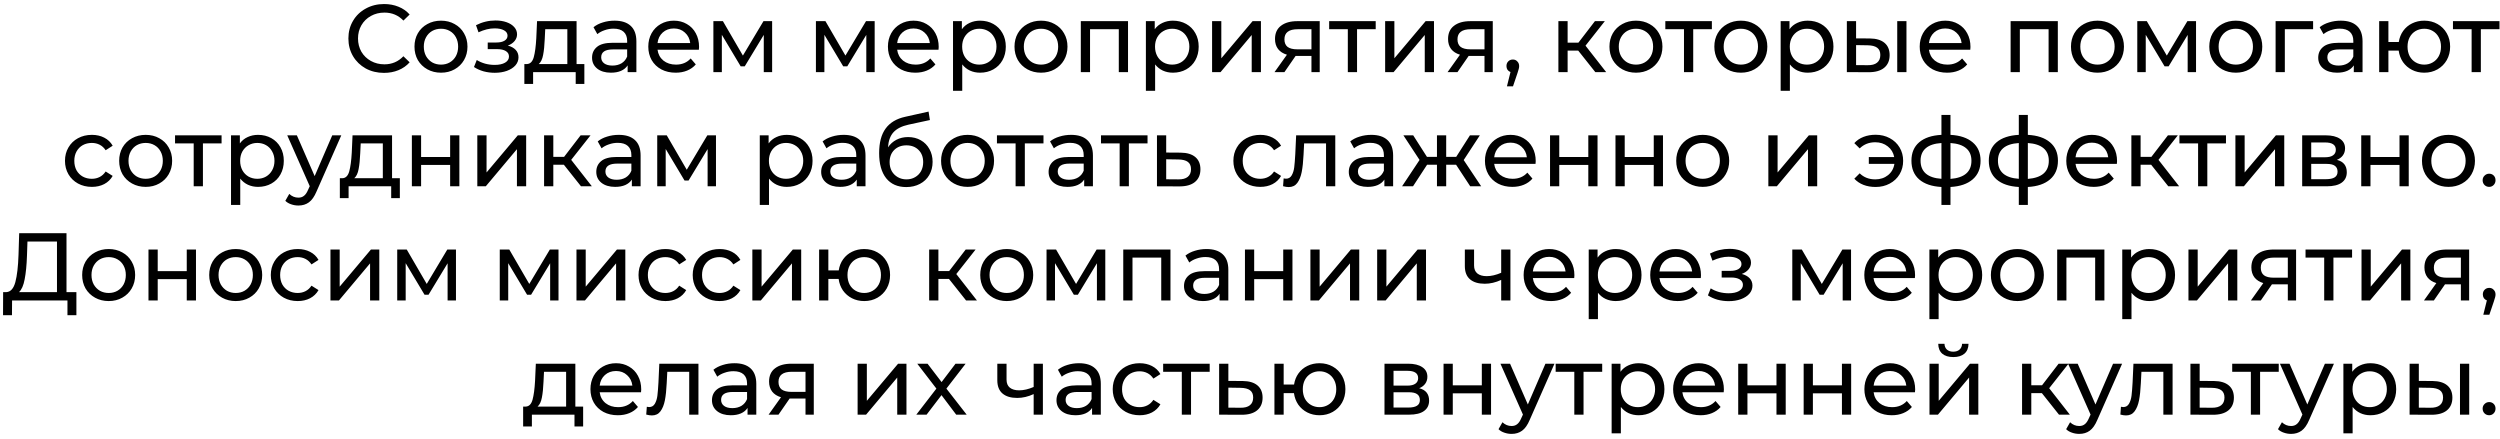 <?xml version="1.0" encoding="UTF-8"?> <svg xmlns="http://www.w3.org/2000/svg" width="416" height="73" viewBox="0 0 416 73" fill="none"><path d="M63.893 12.128C62.773 12.128 61.759 11.883 60.853 11.392C59.957 10.891 59.253 10.208 58.741 9.344C58.229 8.469 57.973 7.488 57.973 6.4C57.973 5.312 58.229 4.336 58.741 3.472C59.253 2.597 59.962 1.915 60.869 1.424C61.775 0.923 62.789 0.672 63.909 0.672C64.783 0.672 65.583 0.821 66.309 1.12C67.034 1.408 67.653 1.84 68.165 2.416L67.125 3.424C66.282 2.539 65.231 2.096 63.973 2.096C63.141 2.096 62.389 2.283 61.717 2.656C61.045 3.029 60.517 3.547 60.133 4.208C59.759 4.859 59.573 5.589 59.573 6.4C59.573 7.211 59.759 7.947 60.133 8.608C60.517 9.259 61.045 9.771 61.717 10.144C62.389 10.517 63.141 10.704 63.973 10.704C65.221 10.704 66.271 10.256 67.125 9.36L68.165 10.368C67.653 10.944 67.029 11.381 66.293 11.68C65.567 11.979 64.767 12.128 63.893 12.128ZM73.386 12.096C72.543 12.096 71.786 11.909 71.114 11.536C70.442 11.163 69.914 10.651 69.53 10C69.156 9.339 68.97 8.592 68.97 7.76C68.97 6.928 69.156 6.187 69.53 5.536C69.914 4.875 70.442 4.363 71.114 4C71.786 3.627 72.543 3.44 73.386 3.44C74.228 3.44 74.98 3.627 75.642 4C76.314 4.363 76.836 4.875 77.21 5.536C77.594 6.187 77.786 6.928 77.786 7.76C77.786 8.592 77.594 9.339 77.21 10C76.836 10.651 76.314 11.163 75.642 11.536C74.98 11.909 74.228 12.096 73.386 12.096ZM73.386 10.752C73.93 10.752 74.415 10.629 74.842 10.384C75.279 10.128 75.62 9.776 75.866 9.328C76.111 8.869 76.234 8.347 76.234 7.76C76.234 7.173 76.111 6.656 75.866 6.208C75.62 5.749 75.279 5.397 74.842 5.152C74.415 4.907 73.93 4.784 73.386 4.784C72.842 4.784 72.351 4.907 71.914 5.152C71.487 5.397 71.146 5.749 70.89 6.208C70.644 6.656 70.522 7.173 70.522 7.76C70.522 8.347 70.644 8.869 70.89 9.328C71.146 9.776 71.487 10.128 71.914 10.384C72.351 10.629 72.842 10.752 73.386 10.752ZM84.502 7.584C85.067 7.733 85.504 7.973 85.814 8.304C86.123 8.635 86.278 9.045 86.278 9.536C86.278 10.037 86.107 10.485 85.766 10.88C85.424 11.264 84.95 11.568 84.342 11.792C83.745 12.005 83.073 12.112 82.326 12.112C81.697 12.112 81.078 12.032 80.47 11.872C79.873 11.701 79.339 11.461 78.87 11.152L79.334 9.984C79.739 10.24 80.203 10.443 80.726 10.592C81.249 10.731 81.776 10.8 82.31 10.8C83.035 10.8 83.611 10.677 84.038 10.432C84.475 10.176 84.694 9.835 84.694 9.408C84.694 9.013 84.518 8.709 84.166 8.496C83.825 8.283 83.339 8.176 82.71 8.176H81.158V7.072H82.598C83.174 7.072 83.627 6.971 83.958 6.768C84.288 6.565 84.454 6.288 84.454 5.936C84.454 5.552 84.257 5.253 83.862 5.04C83.478 4.827 82.955 4.72 82.294 4.72C81.451 4.72 80.561 4.939 79.622 5.376L79.206 4.192C80.24 3.669 81.323 3.408 82.454 3.408C83.136 3.408 83.75 3.504 84.294 3.696C84.838 3.888 85.264 4.16 85.574 4.512C85.883 4.864 86.038 5.264 86.038 5.712C86.038 6.128 85.899 6.501 85.622 6.832C85.344 7.163 84.971 7.413 84.502 7.584ZM97.237 10.656V13.968H95.797V12H88.709V13.968H87.253V10.656H87.701C88.245 10.624 88.618 10.24 88.821 9.504C89.024 8.768 89.162 7.728 89.237 6.384L89.365 3.52H95.941V10.656H97.237ZM90.645 6.496C90.602 7.563 90.512 8.448 90.373 9.152C90.245 9.845 90.005 10.347 89.653 10.656H94.405V4.864H90.725L90.645 6.496ZM102.262 3.44C103.435 3.44 104.331 3.728 104.95 4.304C105.579 4.88 105.894 5.739 105.894 6.88V12H104.438V10.88C104.182 11.275 103.814 11.579 103.334 11.792C102.865 11.995 102.305 12.096 101.654 12.096C100.705 12.096 99.942 11.867 99.366 11.408C98.801 10.949 98.518 10.347 98.518 9.6C98.518 8.853 98.79 8.256 99.334 7.808C99.878 7.349 100.742 7.12 101.926 7.12H104.358V6.816C104.358 6.155 104.166 5.648 103.782 5.296C103.398 4.944 102.833 4.768 102.086 4.768C101.585 4.768 101.094 4.853 100.614 5.024C100.134 5.184 99.729 5.403 99.398 5.68L98.758 4.528C99.195 4.176 99.718 3.909 100.326 3.728C100.934 3.536 101.579 3.44 102.262 3.44ZM101.91 10.912C102.497 10.912 103.003 10.784 103.43 10.528C103.857 10.261 104.166 9.888 104.358 9.408V8.224H101.99C100.689 8.224 100.038 8.661 100.038 9.536C100.038 9.963 100.203 10.299 100.534 10.544C100.865 10.789 101.323 10.912 101.91 10.912ZM116.324 7.808C116.324 7.925 116.313 8.08 116.292 8.272H109.412C109.508 9.019 109.833 9.621 110.388 10.08C110.953 10.528 111.652 10.752 112.484 10.752C113.497 10.752 114.313 10.411 114.932 9.728L115.78 10.72C115.396 11.168 114.916 11.509 114.34 11.744C113.775 11.979 113.14 12.096 112.436 12.096C111.54 12.096 110.745 11.915 110.052 11.552C109.359 11.179 108.82 10.661 108.436 10C108.063 9.339 107.876 8.592 107.876 7.76C107.876 6.939 108.057 6.197 108.42 5.536C108.793 4.875 109.3 4.363 109.94 4C110.591 3.627 111.321 3.44 112.132 3.44C112.943 3.44 113.663 3.627 114.292 4C114.932 4.363 115.428 4.875 115.78 5.536C116.143 6.197 116.324 6.955 116.324 7.808ZM112.132 4.736C111.396 4.736 110.777 4.96 110.276 5.408C109.785 5.856 109.497 6.443 109.412 7.168H114.852C114.767 6.453 114.473 5.872 113.972 5.424C113.481 4.965 112.868 4.736 112.132 4.736ZM128.483 3.52V12H127.091V5.808L123.923 11.04H123.251L120.115 5.792V12H118.707V3.52H120.291L123.619 9.248L127.043 3.52H128.483ZM145.545 3.52V12H144.153V5.808L140.985 11.04H140.313L137.177 5.792V12H135.769V3.52H137.353L140.681 9.248L144.105 3.52H145.545ZM156.199 7.808C156.199 7.925 156.188 8.08 156.167 8.272H149.287C149.383 9.019 149.708 9.621 150.263 10.08C150.828 10.528 151.527 10.752 152.359 10.752C153.372 10.752 154.188 10.411 154.807 9.728L155.655 10.72C155.271 11.168 154.791 11.509 154.215 11.744C153.65 11.979 153.015 12.096 152.311 12.096C151.415 12.096 150.62 11.915 149.927 11.552C149.234 11.179 148.695 10.661 148.311 10C147.938 9.339 147.751 8.592 147.751 7.76C147.751 6.939 147.932 6.197 148.295 5.536C148.668 4.875 149.175 4.363 149.815 4C150.466 3.627 151.196 3.44 152.007 3.44C152.818 3.44 153.538 3.627 154.167 4C154.807 4.363 155.303 4.875 155.655 5.536C156.018 6.197 156.199 6.955 156.199 7.808ZM152.007 4.736C151.271 4.736 150.652 4.96 150.151 5.408C149.66 5.856 149.372 6.443 149.287 7.168H154.727C154.642 6.453 154.348 5.872 153.847 5.424C153.356 4.965 152.743 4.736 152.007 4.736ZM163.078 3.44C163.899 3.44 164.635 3.621 165.286 3.984C165.936 4.347 166.443 4.853 166.806 5.504C167.179 6.155 167.366 6.907 167.366 7.76C167.366 8.613 167.179 9.371 166.806 10.032C166.443 10.683 165.936 11.189 165.286 11.552C164.635 11.915 163.899 12.096 163.078 12.096C162.47 12.096 161.91 11.979 161.398 11.744C160.896 11.509 160.47 11.168 160.118 10.72V15.104H158.582V3.52H160.054V4.864C160.395 4.395 160.827 4.043 161.35 3.808C161.872 3.563 162.448 3.44 163.078 3.44ZM162.95 10.752C163.494 10.752 163.979 10.629 164.406 10.384C164.843 10.128 165.184 9.776 165.43 9.328C165.686 8.869 165.814 8.347 165.814 7.76C165.814 7.173 165.686 6.656 165.43 6.208C165.184 5.749 164.843 5.397 164.406 5.152C163.979 4.907 163.494 4.784 162.95 4.784C162.416 4.784 161.931 4.912 161.494 5.168C161.067 5.413 160.726 5.76 160.47 6.208C160.224 6.656 160.102 7.173 160.102 7.76C160.102 8.347 160.224 8.869 160.47 9.328C160.715 9.776 161.056 10.128 161.494 10.384C161.931 10.629 162.416 10.752 162.95 10.752ZM173.229 12.096C172.387 12.096 171.629 11.909 170.957 11.536C170.285 11.163 169.757 10.651 169.373 10C169 9.339 168.813 8.592 168.813 7.76C168.813 6.928 169 6.187 169.373 5.536C169.757 4.875 170.285 4.363 170.957 4C171.629 3.627 172.387 3.44 173.229 3.44C174.072 3.44 174.824 3.627 175.485 4C176.157 4.363 176.68 4.875 177.053 5.536C177.437 6.187 177.629 6.928 177.629 7.76C177.629 8.592 177.437 9.339 177.053 10C176.68 10.651 176.157 11.163 175.485 11.536C174.824 11.909 174.072 12.096 173.229 12.096ZM173.229 10.752C173.773 10.752 174.259 10.629 174.685 10.384C175.123 10.128 175.464 9.776 175.709 9.328C175.955 8.869 176.077 8.347 176.077 7.76C176.077 7.173 175.955 6.656 175.709 6.208C175.464 5.749 175.123 5.397 174.685 5.152C174.259 4.907 173.773 4.784 173.229 4.784C172.685 4.784 172.195 4.907 171.757 5.152C171.331 5.397 170.989 5.749 170.733 6.208C170.488 6.656 170.365 7.173 170.365 7.76C170.365 8.347 170.488 8.869 170.733 9.328C170.989 9.776 171.331 10.128 171.757 10.384C172.195 10.629 172.685 10.752 173.229 10.752ZM187.703 3.52V12H186.167V4.864H181.383V12H179.847V3.52H187.703ZM195.172 3.44C195.993 3.44 196.729 3.621 197.38 3.984C198.03 4.347 198.537 4.853 198.9 5.504C199.273 6.155 199.46 6.907 199.46 7.76C199.46 8.613 199.273 9.371 198.9 10.032C198.537 10.683 198.03 11.189 197.38 11.552C196.729 11.915 195.993 12.096 195.172 12.096C194.564 12.096 194.004 11.979 193.492 11.744C192.99 11.509 192.564 11.168 192.212 10.72V15.104H190.676V3.52H192.148V4.864C192.489 4.395 192.921 4.043 193.444 3.808C193.966 3.563 194.542 3.44 195.172 3.44ZM195.044 10.752C195.588 10.752 196.073 10.629 196.5 10.384C196.937 10.128 197.278 9.776 197.524 9.328C197.78 8.869 197.908 8.347 197.908 7.76C197.908 7.173 197.78 6.656 197.524 6.208C197.278 5.749 196.937 5.397 196.5 5.152C196.073 4.907 195.588 4.784 195.044 4.784C194.51 4.784 194.025 4.912 193.588 5.168C193.161 5.413 192.82 5.76 192.564 6.208C192.318 6.656 192.196 7.173 192.196 7.76C192.196 8.347 192.318 8.869 192.564 9.328C192.809 9.776 193.15 10.128 193.588 10.384C194.025 10.629 194.51 10.752 195.044 10.752ZM201.691 3.52H203.227V9.696L208.427 3.52H209.819V12H208.283V5.824L203.099 12H201.691V3.52ZM219.601 3.52V12H218.225V9.312H215.761H215.585L213.729 12H212.081L214.145 9.104C213.505 8.912 213.014 8.597 212.673 8.16C212.331 7.712 212.161 7.157 212.161 6.496C212.161 5.525 212.491 4.789 213.153 4.288C213.814 3.776 214.726 3.52 215.889 3.52H219.601ZM213.729 6.544C213.729 7.109 213.905 7.531 214.257 7.808C214.619 8.075 215.158 8.208 215.873 8.208H218.225V4.864H215.937C214.465 4.864 213.729 5.424 213.729 6.544ZM228.917 4.864H225.813V12H224.277V4.864H221.173V3.52H228.917V4.864ZM230.488 3.52H232.024V9.696L237.224 3.52H238.616V12H237.08V5.824L231.896 12H230.488V3.52ZM248.397 3.52V12H247.021V9.312H244.557H244.381L242.525 12H240.877L242.941 9.104C242.301 8.912 241.811 8.597 241.469 8.16C241.128 7.712 240.957 7.157 240.957 6.496C240.957 5.525 241.288 4.789 241.949 4.288C242.611 3.776 243.523 3.52 244.685 3.52H248.397ZM242.525 6.544C242.525 7.109 242.701 7.531 243.053 7.808C243.416 8.075 243.955 8.208 244.669 8.208H247.021V4.864H244.733C243.261 4.864 242.525 5.424 242.525 6.544ZM251.746 9.904C252.045 9.904 252.29 10.011 252.482 10.224C252.685 10.427 252.786 10.683 252.786 10.992C252.786 11.152 252.765 11.307 252.722 11.456C252.69 11.605 252.621 11.835 252.514 12.144L251.762 14.368H250.754L251.346 11.984C251.144 11.909 250.978 11.787 250.85 11.616C250.733 11.435 250.674 11.227 250.674 10.992C250.674 10.672 250.776 10.411 250.978 10.208C251.181 10.005 251.437 9.904 251.746 9.904ZM262.612 8.416H260.852V12H259.316V3.52H260.852V7.104H262.644L265.396 3.52H267.044L263.828 7.6L267.268 12H265.46L262.612 8.416ZM272.229 12.096C271.387 12.096 270.629 11.909 269.957 11.536C269.285 11.163 268.757 10.651 268.373 10C268 9.339 267.813 8.592 267.813 7.76C267.813 6.928 268 6.187 268.373 5.536C268.757 4.875 269.285 4.363 269.957 4C270.629 3.627 271.387 3.44 272.229 3.44C273.072 3.44 273.824 3.627 274.485 4C275.157 4.363 275.68 4.875 276.053 5.536C276.437 6.187 276.629 6.928 276.629 7.76C276.629 8.592 276.437 9.339 276.053 10C275.68 10.651 275.157 11.163 274.485 11.536C273.824 11.909 273.072 12.096 272.229 12.096ZM272.229 10.752C272.773 10.752 273.259 10.629 273.685 10.384C274.123 10.128 274.464 9.776 274.709 9.328C274.955 8.869 275.077 8.347 275.077 7.76C275.077 7.173 274.955 6.656 274.709 6.208C274.464 5.749 274.123 5.397 273.685 5.152C273.259 4.907 272.773 4.784 272.229 4.784C271.685 4.784 271.195 4.907 270.757 5.152C270.331 5.397 269.989 5.749 269.733 6.208C269.488 6.656 269.365 7.173 269.365 7.76C269.365 8.347 269.488 8.869 269.733 9.328C269.989 9.776 270.331 10.128 270.757 10.384C271.195 10.629 271.685 10.752 272.229 10.752ZM284.855 4.864H281.751V12H280.215V4.864H277.111V3.52H284.855V4.864ZM289.683 12.096C288.84 12.096 288.083 11.909 287.411 11.536C286.739 11.163 286.211 10.651 285.827 10C285.453 9.339 285.267 8.592 285.267 7.76C285.267 6.928 285.453 6.187 285.827 5.536C286.211 4.875 286.739 4.363 287.411 4C288.083 3.627 288.84 3.44 289.683 3.44C290.525 3.44 291.277 3.627 291.939 4C292.611 4.363 293.133 4.875 293.507 5.536C293.891 6.187 294.083 6.928 294.083 7.76C294.083 8.592 293.891 9.339 293.507 10C293.133 10.651 292.611 11.163 291.939 11.536C291.277 11.909 290.525 12.096 289.683 12.096ZM289.683 10.752C290.227 10.752 290.712 10.629 291.139 10.384C291.576 10.128 291.917 9.776 292.163 9.328C292.408 8.869 292.531 8.347 292.531 7.76C292.531 7.173 292.408 6.656 292.163 6.208C291.917 5.749 291.576 5.397 291.139 5.152C290.712 4.907 290.227 4.784 289.683 4.784C289.139 4.784 288.648 4.907 288.211 5.152C287.784 5.397 287.443 5.749 287.187 6.208C286.941 6.656 286.819 7.173 286.819 7.76C286.819 8.347 286.941 8.869 287.187 9.328C287.443 9.776 287.784 10.128 288.211 10.384C288.648 10.629 289.139 10.752 289.683 10.752ZM300.797 3.44C301.618 3.44 302.354 3.621 303.005 3.984C303.655 4.347 304.162 4.853 304.525 5.504C304.898 6.155 305.085 6.907 305.085 7.76C305.085 8.613 304.898 9.371 304.525 10.032C304.162 10.683 303.655 11.189 303.005 11.552C302.354 11.915 301.618 12.096 300.797 12.096C300.189 12.096 299.629 11.979 299.117 11.744C298.615 11.509 298.189 11.168 297.837 10.72V15.104H296.301V3.52H297.773V4.864C298.114 4.395 298.546 4.043 299.069 3.808C299.591 3.563 300.167 3.44 300.797 3.44ZM300.669 10.752C301.213 10.752 301.698 10.629 302.125 10.384C302.562 10.128 302.903 9.776 303.149 9.328C303.405 8.869 303.533 8.347 303.533 7.76C303.533 7.173 303.405 6.656 303.149 6.208C302.903 5.749 302.562 5.397 302.125 5.152C301.698 4.907 301.213 4.784 300.669 4.784C300.135 4.784 299.65 4.912 299.213 5.168C298.786 5.413 298.445 5.76 298.189 6.208C297.943 6.656 297.821 7.173 297.821 7.76C297.821 8.347 297.943 8.869 298.189 9.328C298.434 9.776 298.775 10.128 299.213 10.384C299.65 10.629 300.135 10.752 300.669 10.752ZM311.14 6.4C312.207 6.411 313.023 6.656 313.588 7.136C314.153 7.616 314.436 8.293 314.436 9.168C314.436 10.085 314.127 10.795 313.508 11.296C312.9 11.787 312.025 12.027 310.884 12.016L307.316 12V3.52H308.852V6.384L311.14 6.4ZM315.7 3.52H317.236V12H315.7V3.52ZM310.772 10.848C311.465 10.859 311.988 10.72 312.34 10.432C312.703 10.144 312.884 9.717 312.884 9.152C312.884 8.597 312.708 8.192 312.356 7.936C312.004 7.68 311.476 7.547 310.772 7.536L308.852 7.504V10.832L310.772 10.848ZM327.886 7.808C327.886 7.925 327.876 8.08 327.854 8.272H320.974C321.07 9.019 321.396 9.621 321.95 10.08C322.516 10.528 323.214 10.752 324.046 10.752C325.06 10.752 325.876 10.411 326.494 9.728L327.342 10.72C326.958 11.168 326.478 11.509 325.902 11.744C325.337 11.979 324.702 12.096 323.998 12.096C323.102 12.096 322.308 11.915 321.614 11.552C320.921 11.179 320.382 10.661 319.998 10C319.625 9.339 319.438 8.592 319.438 7.76C319.438 6.939 319.62 6.197 319.982 5.536C320.356 4.875 320.862 4.363 321.502 4C322.153 3.627 322.884 3.44 323.694 3.44C324.505 3.44 325.225 3.627 325.854 4C326.494 4.363 326.99 4.875 327.342 5.536C327.705 6.197 327.886 6.955 327.886 7.808ZM323.694 4.736C322.958 4.736 322.34 4.96 321.838 5.408C321.348 5.856 321.06 6.443 320.974 7.168H326.414C326.329 6.453 326.036 5.872 325.534 5.424C325.044 4.965 324.43 4.736 323.694 4.736ZM342.422 3.52V12H340.886V4.864H336.102V12H334.566V3.52H342.422ZM349.026 12.096C348.184 12.096 347.426 11.909 346.754 11.536C346.082 11.163 345.554 10.651 345.17 10C344.797 9.339 344.61 8.592 344.61 7.76C344.61 6.928 344.797 6.187 345.17 5.536C345.554 4.875 346.082 4.363 346.754 4C347.426 3.627 348.184 3.44 349.026 3.44C349.869 3.44 350.621 3.627 351.282 4C351.954 4.363 352.477 4.875 352.85 5.536C353.234 6.187 353.426 6.928 353.426 7.76C353.426 8.592 353.234 9.339 352.85 10C352.477 10.651 351.954 11.163 351.282 11.536C350.621 11.909 349.869 12.096 349.026 12.096ZM349.026 10.752C349.57 10.752 350.056 10.629 350.482 10.384C350.92 10.128 351.261 9.776 351.506 9.328C351.752 8.869 351.874 8.347 351.874 7.76C351.874 7.173 351.752 6.656 351.506 6.208C351.261 5.749 350.92 5.397 350.482 5.152C350.056 4.907 349.57 4.784 349.026 4.784C348.482 4.784 347.992 4.907 347.554 5.152C347.128 5.397 346.786 5.749 346.53 6.208C346.285 6.656 346.162 7.173 346.162 7.76C346.162 8.347 346.285 8.869 346.53 9.328C346.786 9.776 347.128 10.128 347.554 10.384C347.992 10.629 348.482 10.752 349.026 10.752ZM365.42 3.52V12H364.028V5.808L360.86 11.04H360.188L357.052 5.792V12H355.644V3.52H357.228L360.556 9.248L363.98 3.52H365.42ZM372.042 12.096C371.199 12.096 370.442 11.909 369.77 11.536C369.098 11.163 368.57 10.651 368.186 10C367.813 9.339 367.626 8.592 367.626 7.76C367.626 6.928 367.813 6.187 368.186 5.536C368.57 4.875 369.098 4.363 369.77 4C370.442 3.627 371.199 3.44 372.042 3.44C372.885 3.44 373.637 3.627 374.298 4C374.97 4.363 375.493 4.875 375.866 5.536C376.25 6.187 376.442 6.928 376.442 7.76C376.442 8.592 376.25 9.339 375.866 10C375.493 10.651 374.97 11.163 374.298 11.536C373.637 11.909 372.885 12.096 372.042 12.096ZM372.042 10.752C372.586 10.752 373.071 10.629 373.498 10.384C373.935 10.128 374.277 9.776 374.522 9.328C374.767 8.869 374.89 8.347 374.89 7.76C374.89 7.173 374.767 6.656 374.522 6.208C374.277 5.749 373.935 5.397 373.498 5.152C373.071 4.907 372.586 4.784 372.042 4.784C371.498 4.784 371.007 4.907 370.57 5.152C370.143 5.397 369.802 5.749 369.546 6.208C369.301 6.656 369.178 7.173 369.178 7.76C369.178 8.347 369.301 8.869 369.546 9.328C369.802 9.776 370.143 10.128 370.57 10.384C371.007 10.629 371.498 10.752 372.042 10.752ZM384.9 4.864H380.196V12H378.66V3.52H384.9V4.864ZM389.496 3.44C390.67 3.44 391.566 3.728 392.184 4.304C392.814 4.88 393.128 5.739 393.128 6.88V12H391.672V10.88C391.416 11.275 391.048 11.579 390.568 11.792C390.099 11.995 389.539 12.096 388.888 12.096C387.939 12.096 387.176 11.867 386.6 11.408C386.035 10.949 385.752 10.347 385.752 9.6C385.752 8.853 386.024 8.256 386.568 7.808C387.112 7.349 387.976 7.12 389.16 7.12H391.592V6.816C391.592 6.155 391.4 5.648 391.016 5.296C390.632 4.944 390.067 4.768 389.32 4.768C388.819 4.768 388.328 4.853 387.848 5.024C387.368 5.184 386.963 5.403 386.632 5.68L385.992 4.528C386.43 4.176 386.952 3.909 387.56 3.728C388.168 3.536 388.814 3.44 389.496 3.44ZM389.144 10.912C389.731 10.912 390.238 10.784 390.664 10.528C391.091 10.261 391.4 9.888 391.592 9.408V8.224H389.224C387.923 8.224 387.272 8.661 387.272 9.536C387.272 9.963 387.438 10.299 387.768 10.544C388.099 10.789 388.558 10.912 389.144 10.912ZM403.398 3.44C404.22 3.44 404.956 3.627 405.606 4C406.257 4.363 406.769 4.875 407.142 5.536C407.516 6.187 407.702 6.928 407.702 7.76C407.702 8.592 407.516 9.339 407.142 10C406.769 10.651 406.257 11.163 405.606 11.536C404.956 11.909 404.22 12.096 403.398 12.096C402.652 12.096 401.974 11.941 401.366 11.632C400.758 11.323 400.257 10.891 399.862 10.336C399.478 9.771 399.238 9.131 399.142 8.416H397.43V12H395.894V3.52H397.43V6.992H399.158C399.265 6.288 399.51 5.669 399.894 5.136C400.289 4.592 400.785 4.176 401.382 3.888C401.99 3.589 402.662 3.44 403.398 3.44ZM403.398 10.752C403.921 10.752 404.39 10.629 404.806 10.384C405.233 10.139 405.569 9.792 405.814 9.344C406.06 8.885 406.182 8.357 406.182 7.76C406.182 7.173 406.06 6.656 405.814 6.208C405.569 5.749 405.233 5.397 404.806 5.152C404.39 4.907 403.921 4.784 403.398 4.784C402.876 4.784 402.401 4.907 401.974 5.152C401.548 5.397 401.212 5.749 400.966 6.208C400.732 6.656 400.614 7.173 400.614 7.76C400.614 8.357 400.732 8.885 400.966 9.344C401.212 9.792 401.548 10.139 401.974 10.384C402.401 10.629 402.876 10.752 403.398 10.752ZM415.917 4.864H412.813V12H411.277V4.864H408.173V3.52H415.917V4.864ZM15.293 31.096C14.429 31.096 13.656 30.909 12.973 30.536C12.301 30.163 11.773 29.651 11.389 29C11.005 28.339 10.813 27.592 10.813 26.76C10.813 25.928 11.005 25.187 11.389 24.536C11.773 23.875 12.301 23.363 12.973 23C13.656 22.627 14.429 22.44 15.293 22.44C16.061 22.44 16.744 22.595 17.341 22.904C17.949 23.213 18.419 23.661 18.749 24.248L17.581 25C17.315 24.595 16.984 24.291 16.589 24.088C16.195 23.885 15.757 23.784 15.277 23.784C14.723 23.784 14.221 23.907 13.773 24.152C13.336 24.397 12.989 24.749 12.733 25.208C12.488 25.656 12.365 26.173 12.365 26.76C12.365 27.357 12.488 27.885 12.733 28.344C12.989 28.792 13.336 29.139 13.773 29.384C14.221 29.629 14.723 29.752 15.277 29.752C15.757 29.752 16.195 29.651 16.589 29.448C16.984 29.245 17.315 28.941 17.581 28.536L18.749 29.272C18.419 29.859 17.949 30.312 17.341 30.632C16.744 30.941 16.061 31.096 15.293 31.096ZM24.245 31.096C23.402 31.096 22.645 30.909 21.973 30.536C21.301 30.163 20.773 29.651 20.389 29C20.016 28.339 19.829 27.592 19.829 26.76C19.829 25.928 20.016 25.187 20.389 24.536C20.773 23.875 21.301 23.363 21.973 23C22.645 22.627 23.402 22.44 24.245 22.44C25.088 22.44 25.84 22.627 26.501 23C27.173 23.363 27.696 23.875 28.069 24.536C28.453 25.187 28.645 25.928 28.645 26.76C28.645 27.592 28.453 28.339 28.069 29C27.696 29.651 27.173 30.163 26.501 30.536C25.84 30.909 25.088 31.096 24.245 31.096ZM24.245 29.752C24.789 29.752 25.274 29.629 25.701 29.384C26.138 29.128 26.48 28.776 26.725 28.328C26.97 27.869 27.093 27.347 27.093 26.76C27.093 26.173 26.97 25.656 26.725 25.208C26.48 24.749 26.138 24.397 25.701 24.152C25.274 23.907 24.789 23.784 24.245 23.784C23.701 23.784 23.21 23.907 22.773 24.152C22.346 24.397 22.005 24.749 21.749 25.208C21.504 25.656 21.381 26.173 21.381 26.76C21.381 27.347 21.504 27.869 21.749 28.328C22.005 28.776 22.346 29.128 22.773 29.384C23.21 29.629 23.701 29.752 24.245 29.752ZM36.87 23.864H33.767V31H32.23V23.864H29.127V22.52H36.87V23.864ZM42.937 22.44C43.758 22.44 44.495 22.621 45.145 22.984C45.796 23.347 46.303 23.853 46.665 24.504C47.038 25.155 47.225 25.907 47.225 26.76C47.225 27.613 47.038 28.371 46.665 29.032C46.303 29.683 45.796 30.189 45.145 30.552C44.495 30.915 43.758 31.096 42.937 31.096C42.329 31.096 41.769 30.979 41.257 30.744C40.756 30.509 40.329 30.168 39.977 29.72V34.104H38.441V22.52H39.913V23.864C40.255 23.395 40.687 23.043 41.209 22.808C41.732 22.563 42.308 22.44 42.937 22.44ZM42.809 29.752C43.353 29.752 43.839 29.629 44.265 29.384C44.703 29.128 45.044 28.776 45.289 28.328C45.545 27.869 45.673 27.347 45.673 26.76C45.673 26.173 45.545 25.656 45.289 25.208C45.044 24.749 44.703 24.397 44.265 24.152C43.839 23.907 43.353 23.784 42.809 23.784C42.276 23.784 41.791 23.912 41.353 24.168C40.926 24.413 40.585 24.76 40.329 25.208C40.084 25.656 39.961 26.173 39.961 26.76C39.961 27.347 40.084 27.869 40.329 28.328C40.575 28.776 40.916 29.128 41.353 29.384C41.791 29.629 42.276 29.752 42.809 29.752ZM56.79 22.52L52.678 31.848C52.316 32.712 51.889 33.32 51.398 33.672C50.918 34.024 50.337 34.2 49.654 34.2C49.238 34.2 48.833 34.131 48.438 33.992C48.054 33.864 47.734 33.672 47.478 33.416L48.134 32.264C48.572 32.68 49.078 32.888 49.654 32.888C50.028 32.888 50.337 32.787 50.582 32.584C50.838 32.392 51.068 32.056 51.27 31.576L51.542 30.984L47.798 22.52H49.398L52.358 29.304L55.286 22.52H56.79ZM66.534 29.656V32.968H65.094V31H58.006V32.968H56.55V29.656H56.998C57.542 29.624 57.915 29.24 58.118 28.504C58.321 27.768 58.459 26.728 58.534 25.384L58.662 22.52H65.238V29.656H66.534ZM59.942 25.496C59.899 26.563 59.809 27.448 59.67 28.152C59.542 28.845 59.302 29.347 58.95 29.656H63.702V23.864H60.022L59.942 25.496ZM68.535 22.52H70.071V26.12H74.903V22.52H76.439V31H74.903V27.448H70.071V31H68.535V22.52ZM79.425 22.52H80.962V28.696L86.162 22.52H87.553V31H86.017V24.824L80.834 31H79.425V22.52ZM93.831 27.416H92.071V31H90.535V22.52H92.071V26.104H93.863L96.615 22.52H98.263L95.047 26.6L98.487 31H96.679L93.831 27.416ZM102.965 22.44C104.138 22.44 105.034 22.728 105.653 23.304C106.282 23.88 106.597 24.739 106.597 25.88V31H105.141V29.88C104.885 30.275 104.517 30.579 104.037 30.792C103.568 30.995 103.008 31.096 102.357 31.096C101.408 31.096 100.645 30.867 100.069 30.408C99.504 29.949 99.221 29.347 99.221 28.6C99.221 27.853 99.493 27.256 100.037 26.808C100.581 26.349 101.445 26.12 102.629 26.12H105.061V25.816C105.061 25.155 104.869 24.648 104.485 24.296C104.101 23.944 103.536 23.768 102.789 23.768C102.288 23.768 101.797 23.853 101.317 24.024C100.837 24.184 100.432 24.403 100.101 24.68L99.461 23.528C99.898 23.176 100.421 22.909 101.029 22.728C101.637 22.536 102.282 22.44 102.965 22.44ZM102.613 29.912C103.2 29.912 103.706 29.784 104.133 29.528C104.56 29.261 104.869 28.888 105.061 28.408V27.224H102.693C101.392 27.224 100.741 27.661 100.741 28.536C100.741 28.963 100.906 29.299 101.237 29.544C101.568 29.789 102.026 29.912 102.613 29.912ZM119.139 22.52V31H117.747V24.808L114.579 30.04H113.907L110.771 24.792V31H109.363V22.52H110.947L114.275 28.248L117.699 22.52H119.139ZM130.922 22.44C131.743 22.44 132.479 22.621 133.13 22.984C133.78 23.347 134.287 23.853 134.65 24.504C135.023 25.155 135.21 25.907 135.21 26.76C135.21 27.613 135.023 28.371 134.65 29.032C134.287 29.683 133.78 30.189 133.13 30.552C132.479 30.915 131.743 31.096 130.922 31.096C130.314 31.096 129.754 30.979 129.242 30.744C128.74 30.509 128.314 30.168 127.962 29.72V34.104H126.426V22.52H127.898V23.864C128.239 23.395 128.671 23.043 129.194 22.808C129.716 22.563 130.292 22.44 130.922 22.44ZM130.794 29.752C131.338 29.752 131.823 29.629 132.25 29.384C132.687 29.128 133.028 28.776 133.274 28.328C133.53 27.869 133.658 27.347 133.658 26.76C133.658 26.173 133.53 25.656 133.274 25.208C133.028 24.749 132.687 24.397 132.25 24.152C131.823 23.907 131.338 23.784 130.794 23.784C130.26 23.784 129.775 23.912 129.338 24.168C128.911 24.413 128.57 24.76 128.314 25.208C128.068 25.656 127.946 26.173 127.946 26.76C127.946 27.347 128.068 27.869 128.314 28.328C128.559 28.776 128.9 29.128 129.338 29.384C129.775 29.629 130.26 29.752 130.794 29.752ZM140.387 22.44C141.56 22.44 142.456 22.728 143.075 23.304C143.704 23.88 144.019 24.739 144.019 25.88V31H142.563V29.88C142.307 30.275 141.939 30.579 141.459 30.792C140.99 30.995 140.43 31.096 139.779 31.096C138.83 31.096 138.067 30.867 137.491 30.408C136.926 29.949 136.643 29.347 136.643 28.6C136.643 27.853 136.915 27.256 137.459 26.808C138.003 26.349 138.867 26.12 140.051 26.12H142.483V25.816C142.483 25.155 142.291 24.648 141.907 24.296C141.523 23.944 140.958 23.768 140.211 23.768C139.71 23.768 139.219 23.853 138.739 24.024C138.259 24.184 137.854 24.403 137.523 24.68L136.883 23.528C137.32 23.176 137.843 22.909 138.451 22.728C139.059 22.536 139.704 22.44 140.387 22.44ZM140.035 29.912C140.622 29.912 141.128 29.784 141.555 29.528C141.982 29.261 142.291 28.888 142.483 28.408V27.224H140.115C138.814 27.224 138.163 27.661 138.163 28.536C138.163 28.963 138.328 29.299 138.659 29.544C138.99 29.789 139.448 29.912 140.035 29.912ZM151.105 22.808C151.894 22.808 152.598 22.984 153.217 23.336C153.836 23.688 154.316 24.179 154.657 24.808C155.009 25.427 155.185 26.136 155.185 26.936C155.185 27.757 154.998 28.488 154.625 29.128C154.262 29.757 153.745 30.248 153.073 30.6C152.412 30.952 151.654 31.128 150.801 31.128C149.361 31.128 148.246 30.637 147.457 29.656C146.678 28.664 146.289 27.272 146.289 25.48C146.289 23.741 146.646 22.381 147.361 21.4C148.076 20.408 149.169 19.752 150.641 19.432L154.513 18.568L154.737 19.976L151.169 20.744C150.06 20.989 149.233 21.405 148.689 21.992C148.145 22.579 147.836 23.421 147.761 24.52C148.124 23.976 148.593 23.555 149.169 23.256C149.745 22.957 150.39 22.808 151.105 22.808ZM150.833 29.848C151.377 29.848 151.857 29.725 152.273 29.48C152.7 29.235 153.03 28.899 153.265 28.472C153.5 28.035 153.617 27.539 153.617 26.984C153.617 26.141 153.361 25.464 152.849 24.952C152.337 24.44 151.665 24.184 150.833 24.184C150.001 24.184 149.324 24.44 148.801 24.952C148.289 25.464 148.033 26.141 148.033 26.984C148.033 27.539 148.15 28.035 148.385 28.472C148.63 28.899 148.966 29.235 149.393 29.48C149.82 29.725 150.3 29.848 150.833 29.848ZM161.011 31.096C160.168 31.096 159.411 30.909 158.739 30.536C158.067 30.163 157.539 29.651 157.155 29C156.781 28.339 156.595 27.592 156.595 26.76C156.595 25.928 156.781 25.187 157.155 24.536C157.539 23.875 158.067 23.363 158.739 23C159.411 22.627 160.168 22.44 161.011 22.44C161.853 22.44 162.605 22.627 163.267 23C163.939 23.363 164.461 23.875 164.835 24.536C165.219 25.187 165.411 25.928 165.411 26.76C165.411 27.592 165.219 28.339 164.835 29C164.461 29.651 163.939 30.163 163.267 30.536C162.605 30.909 161.853 31.096 161.011 31.096ZM161.011 29.752C161.555 29.752 162.04 29.629 162.467 29.384C162.904 29.128 163.245 28.776 163.491 28.328C163.736 27.869 163.859 27.347 163.859 26.76C163.859 26.173 163.736 25.656 163.491 25.208C163.245 24.749 162.904 24.397 162.467 24.152C162.04 23.907 161.555 23.784 161.011 23.784C160.467 23.784 159.976 23.907 159.539 24.152C159.112 24.397 158.771 24.749 158.515 25.208C158.269 25.656 158.147 26.173 158.147 26.76C158.147 27.347 158.269 27.869 158.515 28.328C158.771 28.776 159.112 29.128 159.539 29.384C159.976 29.629 160.467 29.752 161.011 29.752ZM173.636 23.864H170.532V31H168.996V23.864H165.892V22.52H173.636V23.864ZM178.231 22.44C179.404 22.44 180.3 22.728 180.919 23.304C181.548 23.88 181.863 24.739 181.863 25.88V31H180.407V29.88C180.151 30.275 179.783 30.579 179.303 30.792C178.833 30.995 178.273 31.096 177.623 31.096C176.673 31.096 175.911 30.867 175.335 30.408C174.769 29.949 174.487 29.347 174.487 28.6C174.487 27.853 174.759 27.256 175.303 26.808C175.847 26.349 176.711 26.12 177.895 26.12H180.327V25.816C180.327 25.155 180.135 24.648 179.751 24.296C179.367 23.944 178.801 23.768 178.055 23.768C177.553 23.768 177.063 23.853 176.583 24.024C176.103 24.184 175.697 24.403 175.367 24.68L174.727 23.528C175.164 23.176 175.687 22.909 176.295 22.728C176.903 22.536 177.548 22.44 178.231 22.44ZM177.879 29.912C178.465 29.912 178.972 29.784 179.399 29.528C179.825 29.261 180.135 28.888 180.327 28.408V27.224H177.959C176.657 27.224 176.007 27.661 176.007 28.536C176.007 28.963 176.172 29.299 176.503 29.544C176.833 29.789 177.292 29.912 177.879 29.912ZM190.949 23.864H187.845V31H186.309V23.864H183.205V22.52H190.949V23.864ZM196.439 25.4C197.517 25.411 198.338 25.656 198.903 26.136C199.469 26.616 199.751 27.293 199.751 28.168C199.751 29.085 199.442 29.795 198.823 30.296C198.215 30.787 197.341 31.027 196.199 31.016L192.519 31V22.52H194.055V25.384L196.439 25.4ZM196.071 29.848C196.765 29.859 197.287 29.72 197.639 29.432C198.002 29.144 198.183 28.717 198.183 28.152C198.183 27.597 198.007 27.192 197.655 26.936C197.314 26.68 196.786 26.547 196.071 26.536L194.055 26.504V29.832L196.071 29.848ZM209.715 31.096C208.851 31.096 208.078 30.909 207.395 30.536C206.723 30.163 206.195 29.651 205.811 29C205.427 28.339 205.235 27.592 205.235 26.76C205.235 25.928 205.427 25.187 205.811 24.536C206.195 23.875 206.723 23.363 207.395 23C208.078 22.627 208.851 22.44 209.715 22.44C210.483 22.44 211.166 22.595 211.763 22.904C212.371 23.213 212.841 23.661 213.171 24.248L212.003 25C211.737 24.595 211.406 24.291 211.011 24.088C210.617 23.885 210.179 23.784 209.699 23.784C209.145 23.784 208.643 23.907 208.195 24.152C207.758 24.397 207.411 24.749 207.155 25.208C206.91 25.656 206.787 26.173 206.787 26.76C206.787 27.357 206.91 27.885 207.155 28.344C207.411 28.792 207.758 29.139 208.195 29.384C208.643 29.629 209.145 29.752 209.699 29.752C210.179 29.752 210.617 29.651 211.011 29.448C211.406 29.245 211.737 28.941 212.003 28.536L213.171 29.272C212.841 29.859 212.371 30.312 211.763 30.632C211.166 30.941 210.483 31.096 209.715 31.096ZM222.19 22.52V31H220.654V23.864H217.006L216.91 25.752C216.857 26.893 216.755 27.848 216.606 28.616C216.457 29.373 216.211 29.981 215.87 30.44C215.529 30.899 215.054 31.128 214.446 31.128C214.169 31.128 213.854 31.08 213.502 30.984L213.598 29.688C213.737 29.72 213.865 29.736 213.982 29.736C214.409 29.736 214.729 29.549 214.942 29.176C215.155 28.803 215.294 28.36 215.358 27.848C215.422 27.336 215.481 26.605 215.534 25.656L215.678 22.52H222.19ZM228.184 22.44C229.357 22.44 230.253 22.728 230.872 23.304C231.501 23.88 231.816 24.739 231.816 25.88V31H230.36V29.88C230.104 30.275 229.736 30.579 229.256 30.792C228.787 30.995 228.227 31.096 227.576 31.096C226.627 31.096 225.864 30.867 225.288 30.408C224.723 29.949 224.44 29.347 224.44 28.6C224.44 27.853 224.712 27.256 225.256 26.808C225.8 26.349 226.664 26.12 227.848 26.12H230.28V25.816C230.28 25.155 230.088 24.648 229.704 24.296C229.32 23.944 228.755 23.768 228.008 23.768C227.507 23.768 227.016 23.853 226.536 24.024C226.056 24.184 225.651 24.403 225.32 24.68L224.68 23.528C225.117 23.176 225.64 22.909 226.248 22.728C226.856 22.536 227.501 22.44 228.184 22.44ZM227.832 29.912C228.419 29.912 228.925 29.784 229.352 29.528C229.779 29.261 230.088 28.888 230.28 28.408V27.224H227.912C226.611 27.224 225.96 27.661 225.96 28.536C225.96 28.963 226.125 29.299 226.456 29.544C226.787 29.789 227.245 29.912 227.832 29.912ZM242.294 27.416H240.646V31H239.11V27.416H237.462L235.126 31H233.302L236.214 26.616L233.526 22.52H235.158L237.446 26.104H239.11V22.52H240.646V26.104H242.31L244.598 22.52H246.246L243.558 26.632L246.47 31H244.646L242.294 27.416ZM255.543 26.808C255.543 26.925 255.532 27.08 255.511 27.272H248.631C248.727 28.019 249.052 28.621 249.607 29.08C250.172 29.528 250.871 29.752 251.703 29.752C252.716 29.752 253.532 29.411 254.151 28.728L254.999 29.72C254.615 30.168 254.135 30.509 253.559 30.744C252.993 30.979 252.359 31.096 251.655 31.096C250.759 31.096 249.964 30.915 249.271 30.552C248.577 30.179 248.039 29.661 247.655 29C247.281 28.339 247.095 27.592 247.095 26.76C247.095 25.939 247.276 25.197 247.639 24.536C248.012 23.875 248.519 23.363 249.159 23C249.809 22.627 250.54 22.44 251.351 22.44C252.161 22.44 252.881 22.627 253.511 23C254.151 23.363 254.647 23.875 254.999 24.536C255.361 25.197 255.543 25.955 255.543 26.808ZM251.351 23.736C250.615 23.736 249.996 23.96 249.495 24.408C249.004 24.856 248.716 25.443 248.631 26.168H254.071C253.985 25.453 253.692 24.872 253.191 24.424C252.7 23.965 252.087 23.736 251.351 23.736ZM257.926 22.52H259.462V26.12H264.294V22.52H265.83V31H264.294V27.448H259.462V31H257.926V22.52ZM268.816 22.52H270.352V26.12H275.184V22.52H276.72V31H275.184V27.448H270.352V31H268.816V22.52ZM283.339 31.096C282.496 31.096 281.739 30.909 281.067 30.536C280.395 30.163 279.867 29.651 279.483 29C279.109 28.339 278.923 27.592 278.923 26.76C278.923 25.928 279.109 25.187 279.483 24.536C279.867 23.875 280.395 23.363 281.067 23C281.739 22.627 282.496 22.44 283.339 22.44C284.181 22.44 284.933 22.627 285.595 23C286.267 23.363 286.789 23.875 287.163 24.536C287.547 25.187 287.739 25.928 287.739 26.76C287.739 27.592 287.547 28.339 287.163 29C286.789 29.651 286.267 30.163 285.595 30.536C284.933 30.909 284.181 31.096 283.339 31.096ZM283.339 29.752C283.883 29.752 284.368 29.629 284.795 29.384C285.232 29.128 285.573 28.776 285.819 28.328C286.064 27.869 286.187 27.347 286.187 26.76C286.187 26.173 286.064 25.656 285.819 25.208C285.573 24.749 285.232 24.397 284.795 24.152C284.368 23.907 283.883 23.784 283.339 23.784C282.795 23.784 282.304 23.907 281.867 24.152C281.44 24.397 281.099 24.749 280.843 25.208C280.597 25.656 280.475 26.173 280.475 26.76C280.475 27.347 280.597 27.869 280.843 28.328C281.099 28.776 281.44 29.128 281.867 29.384C282.304 29.629 282.795 29.752 283.339 29.752ZM294.254 22.52H295.79V28.696L300.99 22.52H302.382V31H300.846V24.824L295.662 31H294.254V22.52ZM312.108 22.424C312.972 22.424 313.751 22.611 314.444 22.984C315.148 23.357 315.697 23.875 316.092 24.536C316.487 25.197 316.684 25.939 316.684 26.76C316.684 27.592 316.487 28.339 316.092 29C315.697 29.661 315.148 30.179 314.444 30.552C313.751 30.925 312.972 31.112 312.108 31.112C311.361 31.112 310.684 30.995 310.076 30.76C309.479 30.525 308.972 30.184 308.556 29.736L309.452 28.84C310.135 29.512 310.999 29.848 312.044 29.848C312.876 29.848 313.585 29.613 314.172 29.144C314.759 28.664 315.111 28.04 315.228 27.272H310.972V26.136H315.196C315.057 25.4 314.7 24.808 314.124 24.36C313.548 23.901 312.855 23.672 312.044 23.672C311.009 23.672 310.145 24.013 309.452 24.696L308.556 23.816C308.972 23.357 309.484 23.011 310.092 22.776C310.7 22.541 311.372 22.424 312.108 22.424ZM329.567 26.744C329.567 28.056 329.13 29.091 328.255 29.848C327.38 30.605 326.148 31.027 324.559 31.112V34.104H323.055V31.112C321.466 31.027 320.234 30.611 319.359 29.864C318.495 29.107 318.063 28.067 318.063 26.744C318.063 25.432 318.495 24.408 319.359 23.672C320.223 22.936 321.455 22.525 323.055 22.44V19.128H324.559V22.44C326.148 22.525 327.38 22.941 328.255 23.688C329.13 24.424 329.567 25.443 329.567 26.744ZM319.583 26.744C319.583 27.651 319.871 28.36 320.447 28.872C321.034 29.384 321.903 29.677 323.055 29.752V23.8C321.892 23.875 321.023 24.163 320.447 24.664C319.871 25.165 319.583 25.859 319.583 26.744ZM324.559 29.768C326.884 29.587 328.047 28.579 328.047 26.744C328.047 25.848 327.754 25.155 327.167 24.664C326.58 24.163 325.711 23.875 324.559 23.8V29.768ZM342.442 26.744C342.442 28.056 342.005 29.091 341.13 29.848C340.255 30.605 339.023 31.027 337.434 31.112V34.104H335.93V31.112C334.341 31.027 333.109 30.611 332.234 29.864C331.37 29.107 330.938 28.067 330.938 26.744C330.938 25.432 331.37 24.408 332.234 23.672C333.098 22.936 334.33 22.525 335.93 22.44V19.128H337.434V22.44C339.023 22.525 340.255 22.941 341.13 23.688C342.005 24.424 342.442 25.443 342.442 26.744ZM332.458 26.744C332.458 27.651 332.746 28.36 333.322 28.872C333.909 29.384 334.778 29.677 335.93 29.752V23.8C334.767 23.875 333.898 24.163 333.322 24.664C332.746 25.165 332.458 25.859 332.458 26.744ZM337.434 29.768C339.759 29.587 340.922 28.579 340.922 26.744C340.922 25.848 340.629 25.155 340.042 24.664C339.455 24.163 338.586 23.875 337.434 23.8V29.768ZM352.277 26.808C352.277 26.925 352.266 27.08 352.245 27.272H345.365C345.461 28.019 345.786 28.621 346.341 29.08C346.906 29.528 347.605 29.752 348.437 29.752C349.45 29.752 350.266 29.411 350.885 28.728L351.733 29.72C351.349 30.168 350.869 30.509 350.293 30.744C349.728 30.979 349.093 31.096 348.389 31.096C347.493 31.096 346.698 30.915 346.005 30.552C345.312 30.179 344.773 29.661 344.389 29C344.016 28.339 343.829 27.592 343.829 26.76C343.829 25.939 344.01 25.197 344.373 24.536C344.746 23.875 345.253 23.363 345.893 23C346.544 22.627 347.274 22.44 348.085 22.44C348.896 22.44 349.616 22.627 350.245 23C350.885 23.363 351.381 23.875 351.733 24.536C352.096 25.197 352.277 25.955 352.277 26.808ZM348.085 23.736C347.349 23.736 346.73 23.96 346.229 24.408C345.738 24.856 345.45 25.443 345.365 26.168H350.805C350.72 25.453 350.426 24.872 349.925 24.424C349.434 23.965 348.821 23.736 348.085 23.736ZM357.956 27.416H356.196V31H354.66V22.52H356.196V26.104H357.988L360.74 22.52H362.388L359.172 26.6L362.612 31H360.804L357.956 27.416ZM370.402 23.864H367.298V31H365.762V23.864H362.658V22.52H370.402V23.864ZM371.972 22.52H373.508V28.696L378.708 22.52H380.1V31H378.564V24.824L373.38 31H371.972V22.52ZM388.858 26.6C389.956 26.877 390.506 27.565 390.506 28.664C390.506 29.411 390.223 29.987 389.658 30.392C389.103 30.797 388.271 31 387.162 31H383.082V22.52H387.018C388.02 22.52 388.804 22.712 389.37 23.096C389.935 23.469 390.218 24.003 390.218 24.696C390.218 25.144 390.095 25.533 389.85 25.864C389.615 26.184 389.284 26.429 388.858 26.6ZM384.586 26.168H386.89C387.476 26.168 387.919 26.061 388.218 25.848C388.527 25.635 388.682 25.325 388.682 24.92C388.682 24.109 388.084 23.704 386.89 23.704H384.586V26.168ZM387.05 29.816C387.69 29.816 388.17 29.715 388.49 29.512C388.81 29.309 388.97 28.995 388.97 28.568C388.97 28.131 388.82 27.805 388.522 27.592C388.234 27.379 387.775 27.272 387.146 27.272H384.586V29.816H387.05ZM392.91 22.52H394.446V26.12H399.278V22.52H400.814V31H399.278V27.448H394.446V31H392.91V22.52ZM407.433 31.096C406.59 31.096 405.833 30.909 405.161 30.536C404.489 30.163 403.961 29.651 403.577 29C403.203 28.339 403.017 27.592 403.017 26.76C403.017 25.928 403.203 25.187 403.577 24.536C403.961 23.875 404.489 23.363 405.161 23C405.833 22.627 406.59 22.44 407.433 22.44C408.275 22.44 409.027 22.627 409.689 23C410.361 23.363 410.883 23.875 411.257 24.536C411.641 25.187 411.833 25.928 411.833 26.76C411.833 27.592 411.641 28.339 411.257 29C410.883 29.651 410.361 30.163 409.689 30.536C409.027 30.909 408.275 31.096 407.433 31.096ZM407.433 29.752C407.977 29.752 408.462 29.629 408.889 29.384C409.326 29.128 409.667 28.776 409.913 28.328C410.158 27.869 410.281 27.347 410.281 26.76C410.281 26.173 410.158 25.656 409.913 25.208C409.667 24.749 409.326 24.397 408.889 24.152C408.462 23.907 407.977 23.784 407.433 23.784C406.889 23.784 406.398 23.907 405.961 24.152C405.534 24.397 405.193 24.749 404.937 25.208C404.691 25.656 404.569 26.173 404.569 26.76C404.569 27.347 404.691 27.869 404.937 28.328C405.193 28.776 405.534 29.128 405.961 29.384C406.398 29.629 406.889 29.752 407.433 29.752ZM414.199 31.096C413.9 31.096 413.644 30.995 413.431 30.792C413.218 30.579 413.111 30.312 413.111 29.992C413.111 29.683 413.218 29.427 413.431 29.224C413.644 29.011 413.9 28.904 414.199 28.904C414.498 28.904 414.748 29.005 414.951 29.208C415.154 29.411 415.255 29.672 415.255 29.992C415.255 30.312 415.148 30.579 414.935 30.792C414.732 30.995 414.487 31.096 414.199 31.096ZM12.713 48.608V52.448H11.225V50H2.009L1.993 52.448H0.505L0.521 48.608H1.065C1.769 48.565 2.265 48.011 2.553 46.944C2.841 45.867 3.017 44.352 3.081 42.4L3.193 38.8H11.065V48.608H12.713ZM4.489 42.544C4.436 44.123 4.308 45.429 4.105 46.464C3.913 47.499 3.598 48.213 3.161 48.608H9.481V40.192H4.569L4.489 42.544ZM18.089 50.096C17.246 50.096 16.489 49.909 15.817 49.536C15.145 49.163 14.617 48.651 14.233 48C13.859 47.339 13.673 46.592 13.673 45.76C13.673 44.928 13.859 44.187 14.233 43.536C14.617 42.875 15.145 42.363 15.817 42C16.489 41.627 17.246 41.44 18.089 41.44C18.931 41.44 19.683 41.627 20.345 42C21.017 42.363 21.539 42.875 21.913 43.536C22.297 44.187 22.489 44.928 22.489 45.76C22.489 46.592 22.297 47.339 21.913 48C21.539 48.651 21.017 49.163 20.345 49.536C19.683 49.909 18.931 50.096 18.089 50.096ZM18.089 48.752C18.633 48.752 19.118 48.629 19.545 48.384C19.982 48.128 20.323 47.776 20.569 47.328C20.814 46.869 20.937 46.347 20.937 45.76C20.937 45.173 20.814 44.656 20.569 44.208C20.323 43.749 19.982 43.397 19.545 43.152C19.118 42.907 18.633 42.784 18.089 42.784C17.545 42.784 17.054 42.907 16.617 43.152C16.19 43.397 15.849 43.749 15.593 44.208C15.347 44.656 15.225 45.173 15.225 45.76C15.225 46.347 15.347 46.869 15.593 47.328C15.849 47.776 16.19 48.128 16.617 48.384C17.054 48.629 17.545 48.752 18.089 48.752ZM24.707 41.52H26.243V45.12H31.075V41.52H32.611V50H31.075V46.448H26.243V50H24.707V41.52ZM39.229 50.096C38.387 50.096 37.629 49.909 36.957 49.536C36.285 49.163 35.757 48.651 35.373 48C35 47.339 34.813 46.592 34.813 45.76C34.813 44.928 35 44.187 35.373 43.536C35.757 42.875 36.285 42.363 36.957 42C37.629 41.627 38.387 41.44 39.229 41.44C40.072 41.44 40.824 41.627 41.485 42C42.157 42.363 42.68 42.875 43.053 43.536C43.437 44.187 43.629 44.928 43.629 45.76C43.629 46.592 43.437 47.339 43.053 48C42.68 48.651 42.157 49.163 41.485 49.536C40.824 49.909 40.072 50.096 39.229 50.096ZM39.229 48.752C39.773 48.752 40.259 48.629 40.685 48.384C41.123 48.128 41.464 47.776 41.709 47.328C41.955 46.869 42.077 46.347 42.077 45.76C42.077 45.173 41.955 44.656 41.709 44.208C41.464 43.749 41.123 43.397 40.685 43.152C40.259 42.907 39.773 42.784 39.229 42.784C38.685 42.784 38.195 42.907 37.757 43.152C37.331 43.397 36.989 43.749 36.733 44.208C36.488 44.656 36.365 45.173 36.365 45.76C36.365 46.347 36.488 46.869 36.733 47.328C36.989 47.776 37.331 48.128 37.757 48.384C38.195 48.629 38.685 48.752 39.229 48.752ZM49.543 50.096C48.679 50.096 47.906 49.909 47.223 49.536C46.551 49.163 46.023 48.651 45.639 48C45.255 47.339 45.063 46.592 45.063 45.76C45.063 44.928 45.255 44.187 45.639 43.536C46.023 42.875 46.551 42.363 47.223 42C47.906 41.627 48.679 41.44 49.543 41.44C50.311 41.44 50.994 41.595 51.591 41.904C52.199 42.213 52.669 42.661 52.999 43.248L51.831 44C51.565 43.595 51.234 43.291 50.839 43.088C50.445 42.885 50.007 42.784 49.527 42.784C48.973 42.784 48.471 42.907 48.023 43.152C47.586 43.397 47.239 43.749 46.983 44.208C46.738 44.656 46.615 45.173 46.615 45.76C46.615 46.357 46.738 46.885 46.983 47.344C47.239 47.792 47.586 48.139 48.023 48.384C48.471 48.629 48.973 48.752 49.527 48.752C50.007 48.752 50.445 48.651 50.839 48.448C51.234 48.245 51.565 47.941 51.831 47.536L52.999 48.272C52.669 48.859 52.199 49.312 51.591 49.632C50.994 49.941 50.311 50.096 49.543 50.096ZM54.988 41.52H56.524V47.696L61.724 41.52H63.116V50H61.58V43.824L56.396 50H54.988V41.52ZM75.873 41.52V50H74.481V43.808L71.313 49.04H70.641L67.505 43.792V50H66.097V41.52H67.681L71.009 47.248L74.433 41.52H75.873ZM92.936 41.52V50H91.544V43.808L88.376 49.04H87.704L84.568 43.792V50H83.16V41.52H84.744L88.072 47.248L91.496 41.52H92.936ZM95.925 41.52H97.462V47.696L102.661 41.52H104.054V50H102.517V43.824L97.334 50H95.925V41.52ZM110.731 50.096C109.867 50.096 109.094 49.909 108.411 49.536C107.739 49.163 107.211 48.651 106.827 48C106.443 47.339 106.251 46.592 106.251 45.76C106.251 44.928 106.443 44.187 106.827 43.536C107.211 42.875 107.739 42.363 108.411 42C109.094 41.627 109.867 41.44 110.731 41.44C111.499 41.44 112.182 41.595 112.779 41.904C113.387 42.213 113.856 42.661 114.187 43.248L113.019 44C112.752 43.595 112.422 43.291 112.027 43.088C111.632 42.885 111.195 42.784 110.715 42.784C110.16 42.784 109.659 42.907 109.211 43.152C108.774 43.397 108.427 43.749 108.171 44.208C107.926 44.656 107.803 45.173 107.803 45.76C107.803 46.357 107.926 46.885 108.171 47.344C108.427 47.792 108.774 48.139 109.211 48.384C109.659 48.629 110.16 48.752 110.715 48.752C111.195 48.752 111.632 48.651 112.027 48.448C112.422 48.245 112.752 47.941 113.019 47.536L114.187 48.272C113.856 48.859 113.387 49.312 112.779 49.632C112.182 49.941 111.499 50.096 110.731 50.096ZM119.747 50.096C118.883 50.096 118.109 49.909 117.427 49.536C116.755 49.163 116.227 48.651 115.843 48C115.459 47.339 115.267 46.592 115.267 45.76C115.267 44.928 115.459 44.187 115.843 43.536C116.227 42.875 116.755 42.363 117.427 42C118.109 41.627 118.883 41.44 119.747 41.44C120.515 41.44 121.197 41.595 121.795 41.904C122.403 42.213 122.872 42.661 123.203 43.248L122.035 44C121.768 43.595 121.437 43.291 121.043 43.088C120.648 42.885 120.211 42.784 119.731 42.784C119.176 42.784 118.675 42.907 118.227 43.152C117.789 43.397 117.443 43.749 117.187 44.208C116.941 44.656 116.819 45.173 116.819 45.76C116.819 46.357 116.941 46.885 117.187 47.344C117.443 47.792 117.789 48.139 118.227 48.384C118.675 48.629 119.176 48.752 119.731 48.752C120.211 48.752 120.648 48.651 121.043 48.448C121.437 48.245 121.768 47.941 122.035 47.536L123.203 48.272C122.872 48.859 122.403 49.312 121.795 49.632C121.197 49.941 120.515 50.096 119.747 50.096ZM125.191 41.52H126.727V47.696L131.927 41.52H133.319V50H131.783V43.824L126.599 50H125.191V41.52ZM143.805 41.44C144.626 41.44 145.362 41.627 146.013 42C146.663 42.363 147.175 42.875 147.549 43.536C147.922 44.187 148.109 44.928 148.109 45.76C148.109 46.592 147.922 47.339 147.549 48C147.175 48.651 146.663 49.163 146.013 49.536C145.362 49.909 144.626 50.096 143.805 50.096C143.058 50.096 142.381 49.941 141.773 49.632C141.165 49.323 140.663 48.891 140.269 48.336C139.885 47.771 139.645 47.131 139.549 46.416H137.837V50H136.301V41.52H137.837V44.992H139.565C139.671 44.288 139.917 43.669 140.301 43.136C140.695 42.592 141.191 42.176 141.789 41.888C142.397 41.589 143.069 41.44 143.805 41.44ZM143.805 48.752C144.327 48.752 144.797 48.629 145.213 48.384C145.639 48.139 145.975 47.792 146.221 47.344C146.466 46.885 146.589 46.357 146.589 45.76C146.589 45.173 146.466 44.656 146.221 44.208C145.975 43.749 145.639 43.397 145.213 43.152C144.797 42.907 144.327 42.784 143.805 42.784C143.282 42.784 142.807 42.907 142.381 43.152C141.954 43.397 141.618 43.749 141.373 44.208C141.138 44.656 141.021 45.173 141.021 45.76C141.021 46.357 141.138 46.885 141.373 47.344C141.618 47.792 141.954 48.139 142.381 48.384C142.807 48.629 143.282 48.752 143.805 48.752ZM157.909 46.416H156.149V50H154.613V41.52H156.149V45.104H157.941L160.693 41.52H162.341L159.125 45.6L162.565 50H160.757L157.909 46.416ZM167.526 50.096C166.684 50.096 165.926 49.909 165.254 49.536C164.582 49.163 164.054 48.651 163.67 48C163.297 47.339 163.11 46.592 163.11 45.76C163.11 44.928 163.297 44.187 163.67 43.536C164.054 42.875 164.582 42.363 165.254 42C165.926 41.627 166.684 41.44 167.526 41.44C168.369 41.44 169.121 41.627 169.782 42C170.454 42.363 170.977 42.875 171.35 43.536C171.734 44.187 171.926 44.928 171.926 45.76C171.926 46.592 171.734 47.339 171.35 48C170.977 48.651 170.454 49.163 169.782 49.536C169.121 49.909 168.369 50.096 167.526 50.096ZM167.526 48.752C168.07 48.752 168.556 48.629 168.982 48.384C169.42 48.128 169.761 47.776 170.006 47.328C170.252 46.869 170.374 46.347 170.374 45.76C170.374 45.173 170.252 44.656 170.006 44.208C169.761 43.749 169.42 43.397 168.982 43.152C168.556 42.907 168.07 42.784 167.526 42.784C166.982 42.784 166.492 42.907 166.054 43.152C165.628 43.397 165.286 43.749 165.03 44.208C164.785 44.656 164.662 45.173 164.662 45.76C164.662 46.347 164.785 46.869 165.03 47.328C165.286 47.776 165.628 48.128 166.054 48.384C166.492 48.629 166.982 48.752 167.526 48.752ZM183.92 41.52V50H182.528V43.808L179.36 49.04H178.688L175.552 43.792V50H174.144V41.52H175.728L179.056 47.248L182.48 41.52H183.92ZM194.766 41.52V50H193.23V42.864H188.446V50H186.91V41.52H194.766ZM200.762 41.44C201.935 41.44 202.831 41.728 203.45 42.304C204.079 42.88 204.394 43.739 204.394 44.88V50H202.938V48.88C202.682 49.275 202.314 49.579 201.834 49.792C201.365 49.995 200.805 50.096 200.154 50.096C199.205 50.096 198.442 49.867 197.866 49.408C197.301 48.949 197.018 48.347 197.018 47.6C197.018 46.853 197.29 46.256 197.834 45.808C198.378 45.349 199.242 45.12 200.426 45.12H202.858V44.816C202.858 44.155 202.666 43.648 202.282 43.296C201.898 42.944 201.333 42.768 200.586 42.768C200.085 42.768 199.594 42.853 199.114 43.024C198.634 43.184 198.229 43.403 197.898 43.68L197.258 42.528C197.695 42.176 198.218 41.909 198.826 41.728C199.434 41.536 200.079 41.44 200.762 41.44ZM200.41 48.912C200.997 48.912 201.503 48.784 201.93 48.528C202.357 48.261 202.666 47.888 202.858 47.408V46.224H200.49C199.189 46.224 198.538 46.661 198.538 47.536C198.538 47.963 198.703 48.299 199.034 48.544C199.365 48.789 199.823 48.912 200.41 48.912ZM207.16 41.52H208.696V45.12H213.528V41.52H215.064V50H213.528V46.448H208.696V50H207.16V41.52ZM218.051 41.52H219.587V47.696L224.786 41.52H226.179V50H224.642V43.824L219.459 50H218.051V41.52ZM229.16 41.52H230.696V47.696L235.896 41.52H237.288V50H235.752V43.824L230.568 50H229.16V41.52ZM251.334 41.52V50H249.798V46.576C248.881 47.003 247.969 47.216 247.062 47.216C246.006 47.216 245.19 46.971 244.614 46.48C244.038 45.989 243.75 45.253 243.75 44.272V41.52H245.286V44.176C245.286 44.763 245.467 45.205 245.83 45.504C246.203 45.803 246.721 45.952 247.382 45.952C248.129 45.952 248.934 45.765 249.798 45.392V41.52H251.334ZM261.98 45.808C261.98 45.925 261.969 46.08 261.948 46.272H255.068C255.164 47.019 255.489 47.621 256.044 48.08C256.609 48.528 257.308 48.752 258.14 48.752C259.153 48.752 259.969 48.411 260.588 47.728L261.436 48.72C261.052 49.168 260.572 49.509 259.996 49.744C259.431 49.979 258.796 50.096 258.092 50.096C257.196 50.096 256.401 49.915 255.708 49.552C255.015 49.179 254.476 48.661 254.092 48C253.719 47.339 253.532 46.592 253.532 45.76C253.532 44.939 253.713 44.197 254.076 43.536C254.449 42.875 254.956 42.363 255.596 42C256.247 41.627 256.977 41.44 257.788 41.44C258.599 41.44 259.319 41.627 259.948 42C260.588 42.363 261.084 42.875 261.436 43.536C261.799 44.197 261.98 44.955 261.98 45.808ZM257.788 42.736C257.052 42.736 256.433 42.96 255.932 43.408C255.441 43.856 255.153 44.443 255.068 45.168H260.508C260.423 44.453 260.129 43.872 259.628 43.424C259.137 42.965 258.524 42.736 257.788 42.736ZM268.859 41.44C269.68 41.44 270.416 41.621 271.067 41.984C271.718 42.347 272.224 42.853 272.587 43.504C272.96 44.155 273.147 44.907 273.147 45.76C273.147 46.613 272.96 47.371 272.587 48.032C272.224 48.683 271.718 49.189 271.067 49.552C270.416 49.915 269.68 50.096 268.859 50.096C268.251 50.096 267.691 49.979 267.179 49.744C266.678 49.509 266.251 49.168 265.899 48.72V53.104H264.363V41.52H265.835V42.864C266.176 42.395 266.608 42.043 267.131 41.808C267.654 41.563 268.23 41.44 268.859 41.44ZM268.731 48.752C269.275 48.752 269.76 48.629 270.187 48.384C270.624 48.128 270.966 47.776 271.211 47.328C271.467 46.869 271.595 46.347 271.595 45.76C271.595 45.173 271.467 44.656 271.211 44.208C270.966 43.749 270.624 43.397 270.187 43.152C269.76 42.907 269.275 42.784 268.731 42.784C268.198 42.784 267.712 42.912 267.275 43.168C266.848 43.413 266.507 43.76 266.251 44.208C266.006 44.656 265.883 45.173 265.883 45.76C265.883 46.347 266.006 46.869 266.251 47.328C266.496 47.776 266.838 48.128 267.275 48.384C267.712 48.629 268.198 48.752 268.731 48.752ZM283.043 45.808C283.043 45.925 283.032 46.08 283.011 46.272H276.131C276.227 47.019 276.552 47.621 277.107 48.08C277.672 48.528 278.371 48.752 279.203 48.752C280.216 48.752 281.032 48.411 281.651 47.728L282.499 48.72C282.115 49.168 281.635 49.509 281.059 49.744C280.493 49.979 279.859 50.096 279.155 50.096C278.259 50.096 277.464 49.915 276.771 49.552C276.077 49.179 275.539 48.661 275.155 48C274.781 47.339 274.595 46.592 274.595 45.76C274.595 44.939 274.776 44.197 275.139 43.536C275.512 42.875 276.019 42.363 276.659 42C277.309 41.627 278.04 41.44 278.851 41.44C279.661 41.44 280.381 41.627 281.011 42C281.651 42.363 282.147 42.875 282.499 43.536C282.861 44.197 283.043 44.955 283.043 45.808ZM278.851 42.736C278.115 42.736 277.496 42.96 276.995 43.408C276.504 43.856 276.216 44.443 276.131 45.168H281.571C281.485 44.453 281.192 43.872 280.691 43.424C280.2 42.965 279.587 42.736 278.851 42.736ZM289.83 45.584C290.395 45.733 290.833 45.973 291.142 46.304C291.451 46.635 291.606 47.045 291.606 47.536C291.606 48.037 291.435 48.485 291.094 48.88C290.753 49.264 290.278 49.568 289.67 49.792C289.073 50.005 288.401 50.112 287.654 50.112C287.025 50.112 286.406 50.032 285.798 49.872C285.201 49.701 284.667 49.461 284.198 49.152L284.662 47.984C285.067 48.24 285.531 48.443 286.054 48.592C286.577 48.731 287.105 48.8 287.638 48.8C288.363 48.8 288.939 48.677 289.366 48.432C289.803 48.176 290.022 47.835 290.022 47.408C290.022 47.013 289.846 46.709 289.494 46.496C289.153 46.283 288.667 46.176 288.038 46.176H286.486V45.072H287.926C288.502 45.072 288.955 44.971 289.286 44.768C289.617 44.565 289.782 44.288 289.782 43.936C289.782 43.552 289.585 43.253 289.19 43.04C288.806 42.827 288.283 42.72 287.622 42.72C286.779 42.72 285.889 42.939 284.95 43.376L284.534 42.192C285.569 41.669 286.651 41.408 287.782 41.408C288.465 41.408 289.078 41.504 289.622 41.696C290.166 41.888 290.593 42.16 290.902 42.512C291.211 42.864 291.366 43.264 291.366 43.712C291.366 44.128 291.227 44.501 290.95 44.832C290.673 45.163 290.299 45.413 289.83 45.584ZM308.014 41.52V50H306.622V43.808L303.454 49.04H302.782L299.646 43.792V50H298.238V41.52H299.822L303.15 47.248L306.574 41.52H308.014ZM318.668 45.808C318.668 45.925 318.657 46.08 318.636 46.272H311.756C311.852 47.019 312.177 47.621 312.732 48.08C313.297 48.528 313.996 48.752 314.828 48.752C315.841 48.752 316.657 48.411 317.276 47.728L318.124 48.72C317.74 49.168 317.26 49.509 316.684 49.744C316.118 49.979 315.484 50.096 314.78 50.096C313.884 50.096 313.089 49.915 312.396 49.552C311.702 49.179 311.164 48.661 310.78 48C310.406 47.339 310.22 46.592 310.22 45.76C310.22 44.939 310.401 44.197 310.764 43.536C311.137 42.875 311.644 42.363 312.284 42C312.934 41.627 313.665 41.44 314.476 41.44C315.286 41.44 316.006 41.627 316.636 42C317.276 42.363 317.772 42.875 318.124 43.536C318.486 44.197 318.668 44.955 318.668 45.808ZM314.476 42.736C313.74 42.736 313.121 42.96 312.62 43.408C312.129 43.856 311.841 44.443 311.756 45.168H317.196C317.11 44.453 316.817 43.872 316.316 43.424C315.825 42.965 315.212 42.736 314.476 42.736ZM325.547 41.44C326.368 41.44 327.104 41.621 327.755 41.984C328.405 42.347 328.912 42.853 329.275 43.504C329.648 44.155 329.835 44.907 329.835 45.76C329.835 46.613 329.648 47.371 329.275 48.032C328.912 48.683 328.405 49.189 327.755 49.552C327.104 49.915 326.368 50.096 325.547 50.096C324.939 50.096 324.379 49.979 323.867 49.744C323.365 49.509 322.939 49.168 322.587 48.72V53.104H321.051V41.52H322.523V42.864C322.864 42.395 323.296 42.043 323.819 41.808C324.341 41.563 324.917 41.44 325.547 41.44ZM325.419 48.752C325.963 48.752 326.448 48.629 326.875 48.384C327.312 48.128 327.653 47.776 327.899 47.328C328.155 46.869 328.283 46.347 328.283 45.76C328.283 45.173 328.155 44.656 327.899 44.208C327.653 43.749 327.312 43.397 326.875 43.152C326.448 42.907 325.963 42.784 325.419 42.784C324.885 42.784 324.4 42.912 323.963 43.168C323.536 43.413 323.195 43.76 322.939 44.208C322.693 44.656 322.571 45.173 322.571 45.76C322.571 46.347 322.693 46.869 322.939 47.328C323.184 47.776 323.525 48.128 323.963 48.384C324.4 48.629 324.885 48.752 325.419 48.752ZM335.698 50.096C334.855 50.096 334.098 49.909 333.426 49.536C332.754 49.163 332.226 48.651 331.842 48C331.469 47.339 331.282 46.592 331.282 45.76C331.282 44.928 331.469 44.187 331.842 43.536C332.226 42.875 332.754 42.363 333.426 42C334.098 41.627 334.855 41.44 335.698 41.44C336.541 41.44 337.293 41.627 337.954 42C338.626 42.363 339.149 42.875 339.522 43.536C339.906 44.187 340.098 44.928 340.098 45.76C340.098 46.592 339.906 47.339 339.522 48C339.149 48.651 338.626 49.163 337.954 49.536C337.293 49.909 336.541 50.096 335.698 50.096ZM335.698 48.752C336.242 48.752 336.727 48.629 337.154 48.384C337.591 48.128 337.933 47.776 338.178 47.328C338.423 46.869 338.546 46.347 338.546 45.76C338.546 45.173 338.423 44.656 338.178 44.208C337.933 43.749 337.591 43.397 337.154 43.152C336.727 42.907 336.242 42.784 335.698 42.784C335.154 42.784 334.663 42.907 334.226 43.152C333.799 43.397 333.458 43.749 333.202 44.208C332.957 44.656 332.834 45.173 332.834 45.76C332.834 46.347 332.957 46.869 333.202 47.328C333.458 47.776 333.799 48.128 334.226 48.384C334.663 48.629 335.154 48.752 335.698 48.752ZM350.172 41.52V50H348.636V42.864H343.852V50H342.316V41.52H350.172ZM357.64 41.44C358.462 41.44 359.198 41.621 359.848 41.984C360.499 42.347 361.006 42.853 361.368 43.504C361.742 44.155 361.928 44.907 361.928 45.76C361.928 46.613 361.742 47.371 361.368 48.032C361.006 48.683 360.499 49.189 359.848 49.552C359.198 49.915 358.462 50.096 357.64 50.096C357.032 50.096 356.472 49.979 355.96 49.744C355.459 49.509 355.032 49.168 354.68 48.72V53.104H353.144V41.52H354.616V42.864C354.958 42.395 355.39 42.043 355.912 41.808C356.435 41.563 357.011 41.44 357.64 41.44ZM357.512 48.752C358.056 48.752 358.542 48.629 358.968 48.384C359.406 48.128 359.747 47.776 359.992 47.328C360.248 46.869 360.376 46.347 360.376 45.76C360.376 45.173 360.248 44.656 359.992 44.208C359.747 43.749 359.406 43.397 358.968 43.152C358.542 42.907 358.056 42.784 357.512 42.784C356.979 42.784 356.494 42.912 356.056 43.168C355.63 43.413 355.288 43.76 355.032 44.208C354.787 44.656 354.664 45.173 354.664 45.76C354.664 46.347 354.787 46.869 355.032 47.328C355.278 47.776 355.619 48.128 356.056 48.384C356.494 48.629 356.979 48.752 357.512 48.752ZM364.16 41.52H365.696V47.696L370.896 41.52H372.288V50H370.752V43.824L365.568 50H364.16V41.52ZM382.069 41.52V50H380.693V47.312H378.229H378.053L376.197 50H374.549L376.613 47.104C375.973 46.912 375.483 46.597 375.141 46.16C374.8 45.712 374.629 45.157 374.629 44.496C374.629 43.525 374.96 42.789 375.621 42.288C376.283 41.776 377.195 41.52 378.357 41.52H382.069ZM376.197 44.544C376.197 45.109 376.373 45.531 376.725 45.808C377.088 46.075 377.627 46.208 378.341 46.208H380.693V42.864H378.405C376.933 42.864 376.197 43.424 376.197 44.544ZM391.386 42.864H388.282V50H386.746V42.864H383.642V41.52H391.386V42.864ZM392.957 41.52H394.493V47.696L399.693 41.52H401.085V50H399.549V43.824L394.365 50H392.957V41.52ZM410.866 41.52V50H409.49V47.312H407.026H406.85L404.994 50H403.346L405.41 47.104C404.77 46.912 404.279 46.597 403.938 46.16C403.597 45.712 403.426 45.157 403.426 44.496C403.426 43.525 403.757 42.789 404.418 42.288C405.079 41.776 405.991 41.52 407.154 41.52H410.866ZM404.994 44.544C404.994 45.109 405.17 45.531 405.522 45.808C405.885 46.075 406.423 46.208 407.138 46.208H409.49V42.864H407.202C405.73 42.864 404.994 43.424 404.994 44.544ZM414.215 47.904C414.514 47.904 414.759 48.011 414.951 48.224C415.154 48.427 415.255 48.683 415.255 48.992C415.255 49.152 415.234 49.307 415.191 49.456C415.159 49.605 415.09 49.835 414.983 50.144L414.231 52.368H413.223L413.815 49.984C413.612 49.909 413.447 49.787 413.319 49.616C413.202 49.435 413.143 49.227 413.143 48.992C413.143 48.672 413.244 48.411 413.447 48.208C413.65 48.005 413.906 47.904 414.215 47.904ZM97.034 67.656V70.968H95.594V69H88.506V70.968H87.05V67.656H87.498C88.042 67.624 88.415 67.24 88.618 66.504C88.82 65.768 88.959 64.728 89.034 63.384L89.162 60.52H95.738V67.656H97.034ZM90.442 63.496C90.399 64.563 90.308 65.448 90.17 66.152C90.042 66.845 89.802 67.347 89.45 67.656H94.202V61.864H90.522L90.442 63.496ZM106.699 64.808C106.699 64.925 106.688 65.08 106.667 65.272H99.787C99.883 66.019 100.208 66.621 100.763 67.08C101.328 67.528 102.027 67.752 102.859 67.752C103.872 67.752 104.688 67.411 105.307 66.728L106.155 67.72C105.771 68.168 105.291 68.509 104.715 68.744C104.15 68.979 103.515 69.096 102.811 69.096C101.915 69.096 101.12 68.915 100.427 68.552C99.734 68.179 99.195 67.661 98.811 67C98.438 66.339 98.251 65.592 98.251 64.76C98.251 63.939 98.432 63.197 98.795 62.536C99.168 61.875 99.675 61.363 100.315 61C100.966 60.627 101.696 60.44 102.507 60.44C103.318 60.44 104.038 60.627 104.667 61C105.307 61.363 105.803 61.875 106.155 62.536C106.518 63.197 106.699 63.955 106.699 64.808ZM102.507 61.736C101.771 61.736 101.152 61.96 100.651 62.408C100.16 62.856 99.872 63.443 99.787 64.168H105.227C105.142 63.453 104.848 62.872 104.347 62.424C103.856 61.965 103.243 61.736 102.507 61.736ZM116.221 60.52V69H114.685V61.864H111.037L110.941 63.752C110.888 64.893 110.786 65.848 110.637 66.616C110.488 67.373 110.242 67.981 109.901 68.44C109.56 68.899 109.085 69.128 108.477 69.128C108.2 69.128 107.885 69.08 107.533 68.984L107.629 67.688C107.768 67.72 107.896 67.736 108.013 67.736C108.44 67.736 108.76 67.549 108.973 67.176C109.186 66.803 109.325 66.36 109.389 65.848C109.453 65.336 109.512 64.605 109.565 63.656L109.709 60.52H116.221ZM122.215 60.44C123.388 60.44 124.284 60.728 124.903 61.304C125.532 61.88 125.847 62.739 125.847 63.88V69H124.391V67.88C124.135 68.275 123.767 68.579 123.287 68.792C122.818 68.995 122.258 69.096 121.607 69.096C120.658 69.096 119.895 68.867 119.319 68.408C118.754 67.949 118.471 67.347 118.471 66.6C118.471 65.853 118.743 65.256 119.287 64.808C119.831 64.349 120.695 64.12 121.879 64.12H124.311V63.816C124.311 63.155 124.119 62.648 123.735 62.296C123.351 61.944 122.786 61.768 122.039 61.768C121.538 61.768 121.047 61.853 120.567 62.024C120.087 62.184 119.682 62.403 119.351 62.68L118.711 61.528C119.148 61.176 119.671 60.909 120.279 60.728C120.887 60.536 121.532 60.44 122.215 60.44ZM121.863 67.912C122.45 67.912 122.956 67.784 123.383 67.528C123.81 67.261 124.119 66.888 124.311 66.408V65.224H121.943C120.642 65.224 119.991 65.661 119.991 66.536C119.991 66.963 120.156 67.299 120.487 67.544C120.818 67.789 121.276 67.912 121.863 67.912ZM135.413 60.52V69H134.037V66.312H131.573H131.397L129.541 69H127.893L129.957 66.104C129.317 65.912 128.826 65.597 128.485 65.16C128.144 64.712 127.973 64.157 127.973 63.496C127.973 62.525 128.304 61.789 128.965 61.288C129.626 60.776 130.538 60.52 131.701 60.52H135.413ZM129.541 63.544C129.541 64.109 129.717 64.531 130.069 64.808C130.432 65.075 130.97 65.208 131.685 65.208H134.037V61.864H131.749C130.277 61.864 129.541 62.424 129.541 63.544ZM142.707 60.52H144.243V66.696L149.443 60.52H150.835V69H149.299V62.824L144.115 69H142.707V60.52ZM159.112 69L156.664 65.752L154.184 69H152.472L155.816 64.664L152.632 60.52H154.344L156.68 63.576L159 60.52H160.68L157.48 64.664L160.856 69H159.112ZM173.537 60.52V69H172.001V65.576C171.084 66.003 170.172 66.216 169.265 66.216C168.209 66.216 167.393 65.971 166.817 65.48C166.241 64.989 165.953 64.253 165.953 63.272V60.52H167.489V63.176C167.489 63.763 167.671 64.205 168.033 64.504C168.407 64.803 168.924 64.952 169.585 64.952C170.332 64.952 171.137 64.765 172.001 64.392V60.52H173.537ZM179.543 60.44C180.717 60.44 181.613 60.728 182.231 61.304C182.861 61.88 183.175 62.739 183.175 63.88V69H181.719V67.88C181.463 68.275 181.095 68.579 180.615 68.792C180.146 68.995 179.586 69.096 178.935 69.096C177.986 69.096 177.223 68.867 176.647 68.408C176.082 67.949 175.799 67.347 175.799 66.6C175.799 65.853 176.071 65.256 176.615 64.808C177.159 64.349 178.023 64.12 179.207 64.12H181.639V63.816C181.639 63.155 181.447 62.648 181.063 62.296C180.679 61.944 180.114 61.768 179.367 61.768C178.866 61.768 178.375 61.853 177.895 62.024C177.415 62.184 177.01 62.403 176.679 62.68L176.039 61.528C176.477 61.176 176.999 60.909 177.607 60.728C178.215 60.536 178.861 60.44 179.543 60.44ZM179.191 67.912C179.778 67.912 180.285 67.784 180.711 67.528C181.138 67.261 181.447 66.888 181.639 66.408V65.224H179.271C177.97 65.224 177.319 65.661 177.319 66.536C177.319 66.963 177.485 67.299 177.815 67.544C178.146 67.789 178.605 67.912 179.191 67.912ZM189.637 69.096C188.773 69.096 188 68.909 187.317 68.536C186.645 68.163 186.117 67.651 185.733 67C185.349 66.339 185.157 65.592 185.157 64.76C185.157 63.928 185.349 63.187 185.733 62.536C186.117 61.875 186.645 61.363 187.317 61C188 60.627 188.773 60.44 189.637 60.44C190.405 60.44 191.088 60.595 191.685 60.904C192.293 61.213 192.762 61.661 193.093 62.248L191.925 63C191.658 62.595 191.328 62.291 190.933 62.088C190.538 61.885 190.101 61.784 189.621 61.784C189.066 61.784 188.565 61.907 188.117 62.152C187.68 62.397 187.333 62.749 187.077 63.208C186.832 63.656 186.709 64.173 186.709 64.76C186.709 65.357 186.832 65.885 187.077 66.344C187.333 66.792 187.68 67.139 188.117 67.384C188.565 67.629 189.066 67.752 189.621 67.752C190.101 67.752 190.538 67.651 190.933 67.448C191.328 67.245 191.658 66.941 191.925 66.536L193.093 67.272C192.762 67.859 192.293 68.312 191.685 68.632C191.088 68.941 190.405 69.096 189.637 69.096ZM201.292 61.864H198.188V69H196.652V61.864H193.548V60.52H201.292V61.864ZM206.783 63.4C207.86 63.411 208.682 63.656 209.247 64.136C209.812 64.616 210.095 65.293 210.095 66.168C210.095 67.085 209.786 67.795 209.167 68.296C208.559 68.787 207.684 69.027 206.543 69.016L202.863 69V60.52H204.399V63.384L206.783 63.4ZM206.415 67.848C207.108 67.859 207.631 67.72 207.983 67.432C208.346 67.144 208.527 66.717 208.527 66.152C208.527 65.597 208.351 65.192 207.999 64.936C207.658 64.68 207.13 64.547 206.415 64.536L204.399 64.504V67.832L206.415 67.848ZM219.57 60.44C220.391 60.44 221.127 60.627 221.778 61C222.429 61.363 222.941 61.875 223.314 62.536C223.687 63.187 223.874 63.928 223.874 64.76C223.874 65.592 223.687 66.339 223.314 67C222.941 67.651 222.429 68.163 221.778 68.536C221.127 68.909 220.391 69.096 219.57 69.096C218.823 69.096 218.146 68.941 217.538 68.632C216.93 68.323 216.429 67.891 216.034 67.336C215.65 66.771 215.41 66.131 215.314 65.416H213.602V69H212.066V60.52H213.602V63.992H215.33C215.437 63.288 215.682 62.669 216.066 62.136C216.461 61.592 216.957 61.176 217.554 60.888C218.162 60.589 218.834 60.44 219.57 60.44ZM219.57 67.752C220.093 67.752 220.562 67.629 220.978 67.384C221.405 67.139 221.741 66.792 221.986 66.344C222.231 65.885 222.354 65.357 222.354 64.76C222.354 64.173 222.231 63.656 221.986 63.208C221.741 62.749 221.405 62.397 220.978 62.152C220.562 61.907 220.093 61.784 219.57 61.784C219.047 61.784 218.573 61.907 218.146 62.152C217.719 62.397 217.383 62.749 217.138 63.208C216.903 63.656 216.786 64.173 216.786 64.76C216.786 65.357 216.903 65.885 217.138 66.344C217.383 66.792 217.719 67.139 218.146 67.384C218.573 67.629 219.047 67.752 219.57 67.752ZM236.155 64.6C237.253 64.877 237.803 65.565 237.803 66.664C237.803 67.411 237.52 67.987 236.955 68.392C236.4 68.797 235.568 69 234.459 69H230.379V60.52H234.315C235.317 60.52 236.101 60.712 236.667 61.096C237.232 61.469 237.515 62.003 237.515 62.696C237.515 63.144 237.392 63.533 237.147 63.864C236.912 64.184 236.581 64.429 236.155 64.6ZM231.883 64.168H234.187C234.773 64.168 235.216 64.061 235.515 63.848C235.824 63.635 235.979 63.325 235.979 62.92C235.979 62.109 235.381 61.704 234.187 61.704H231.883V64.168ZM234.347 67.816C234.987 67.816 235.467 67.715 235.787 67.512C236.107 67.309 236.267 66.995 236.267 66.568C236.267 66.131 236.117 65.805 235.819 65.592C235.531 65.379 235.072 65.272 234.443 65.272H231.883V67.816H234.347ZM240.207 60.52H241.743V64.12H246.575V60.52H248.111V69H246.575V65.448H241.743V69H240.207V60.52ZM258.665 60.52L254.553 69.848C254.191 70.712 253.764 71.32 253.273 71.672C252.793 72.024 252.212 72.2 251.529 72.2C251.113 72.2 250.708 72.131 250.313 71.992C249.929 71.864 249.609 71.672 249.353 71.416L250.009 70.264C250.447 70.68 250.953 70.888 251.529 70.888C251.903 70.888 252.212 70.787 252.457 70.584C252.713 70.392 252.943 70.056 253.145 69.576L253.417 68.984L249.673 60.52H251.273L254.233 67.304L257.161 60.52H258.665ZM266.605 61.864H263.501V69H261.965V61.864H258.861V60.52H266.605V61.864ZM272.672 60.44C273.493 60.44 274.229 60.621 274.88 60.984C275.53 61.347 276.037 61.853 276.4 62.504C276.773 63.155 276.96 63.907 276.96 64.76C276.96 65.613 276.773 66.371 276.4 67.032C276.037 67.683 275.53 68.189 274.88 68.552C274.229 68.915 273.493 69.096 272.672 69.096C272.064 69.096 271.504 68.979 270.992 68.744C270.49 68.509 270.064 68.168 269.712 67.72V72.104H268.176V60.52H269.648V61.864C269.989 61.395 270.421 61.043 270.944 60.808C271.466 60.563 272.042 60.44 272.672 60.44ZM272.544 67.752C273.088 67.752 273.573 67.629 274 67.384C274.437 67.128 274.778 66.776 275.024 66.328C275.28 65.869 275.408 65.347 275.408 64.76C275.408 64.173 275.28 63.656 275.024 63.208C274.778 62.749 274.437 62.397 274 62.152C273.573 61.907 273.088 61.784 272.544 61.784C272.01 61.784 271.525 61.912 271.088 62.168C270.661 62.413 270.32 62.76 270.064 63.208C269.818 63.656 269.696 64.173 269.696 64.76C269.696 65.347 269.818 65.869 270.064 66.328C270.309 66.776 270.65 67.128 271.088 67.384C271.525 67.629 272.01 67.752 272.544 67.752ZM286.855 64.808C286.855 64.925 286.844 65.08 286.823 65.272H279.943C280.039 66.019 280.364 66.621 280.919 67.08C281.484 67.528 282.183 67.752 283.015 67.752C284.028 67.752 284.844 67.411 285.463 66.728L286.311 67.72C285.927 68.168 285.447 68.509 284.871 68.744C284.306 68.979 283.671 69.096 282.967 69.096C282.071 69.096 281.276 68.915 280.583 68.552C279.89 68.179 279.351 67.661 278.967 67C278.594 66.339 278.407 65.592 278.407 64.76C278.407 63.939 278.588 63.197 278.951 62.536C279.324 61.875 279.831 61.363 280.471 61C281.122 60.627 281.852 60.44 282.663 60.44C283.474 60.44 284.194 60.627 284.823 61C285.463 61.363 285.959 61.875 286.311 62.536C286.674 63.197 286.855 63.955 286.855 64.808ZM282.663 61.736C281.927 61.736 281.308 61.96 280.807 62.408C280.316 62.856 280.028 63.443 279.943 64.168H285.383C285.298 63.453 285.004 62.872 284.503 62.424C284.012 61.965 283.399 61.736 282.663 61.736ZM289.238 60.52H290.774V64.12H295.606V60.52H297.142V69H295.606V65.448H290.774V69H289.238V60.52ZM300.129 60.52H301.665V64.12H306.497V60.52H308.033V69H306.497V65.448H301.665V69H300.129V60.52ZM318.683 64.808C318.683 64.925 318.673 65.08 318.651 65.272H311.771C311.867 66.019 312.193 66.621 312.747 67.08C313.313 67.528 314.011 67.752 314.843 67.752C315.857 67.752 316.673 67.411 317.291 66.728L318.139 67.72C317.755 68.168 317.275 68.509 316.699 68.744C316.134 68.979 315.499 69.096 314.795 69.096C313.899 69.096 313.105 68.915 312.411 68.552C311.718 68.179 311.179 67.661 310.795 67C310.422 66.339 310.235 65.592 310.235 64.76C310.235 63.939 310.417 63.197 310.779 62.536C311.153 61.875 311.659 61.363 312.299 61C312.95 60.627 313.681 60.44 314.491 60.44C315.302 60.44 316.022 60.627 316.651 61C317.291 61.363 317.787 61.875 318.139 62.536C318.502 63.197 318.683 63.955 318.683 64.808ZM314.491 61.736C313.755 61.736 313.137 61.96 312.635 62.408C312.145 62.856 311.857 63.443 311.771 64.168H317.211C317.126 63.453 316.833 62.872 316.331 62.424C315.841 61.965 315.227 61.736 314.491 61.736ZM321.066 60.52H322.602V66.696L327.802 60.52H329.194V69H327.658V62.824L322.474 69H321.066V60.52ZM325.034 59.416C324.245 59.416 323.631 59.229 323.194 58.856C322.757 58.472 322.533 57.923 322.522 57.208H323.562C323.573 57.603 323.706 57.923 323.962 58.168C324.229 58.403 324.581 58.52 325.018 58.52C325.455 58.52 325.807 58.403 326.074 58.168C326.341 57.923 326.479 57.603 326.49 57.208H327.562C327.551 57.923 327.322 58.472 326.874 58.856C326.426 59.229 325.813 59.416 325.034 59.416ZM339.768 65.416H338.008V69H336.472V60.52H338.008V64.104H339.8L342.552 60.52H344.2L340.984 64.6L344.424 69H342.616L339.768 65.416ZM353.119 60.52L349.007 69.848C348.644 70.712 348.217 71.32 347.727 71.672C347.247 72.024 346.665 72.2 345.983 72.2C345.567 72.2 345.161 72.131 344.767 71.992C344.383 71.864 344.062 71.672 343.806 71.416L344.463 70.264C344.9 70.68 345.407 70.888 345.983 70.888C346.356 70.888 346.665 70.787 346.911 70.584C347.167 70.392 347.396 70.056 347.599 69.576L347.871 68.984L344.127 60.52H345.727L348.687 67.304L351.615 60.52H353.119ZM361.518 60.52V69H359.982V61.864H356.334L356.238 63.752C356.185 64.893 356.083 65.848 355.934 66.616C355.785 67.373 355.539 67.981 355.198 68.44C354.857 68.899 354.382 69.128 353.774 69.128C353.497 69.128 353.182 69.08 352.83 68.984L352.926 67.688C353.065 67.72 353.193 67.736 353.31 67.736C353.737 67.736 354.057 67.549 354.27 67.176C354.483 66.803 354.622 66.36 354.686 65.848C354.75 65.336 354.809 64.605 354.862 63.656L355.006 60.52H361.518ZM368.408 63.4C369.485 63.411 370.307 63.656 370.872 64.136C371.437 64.616 371.72 65.293 371.72 66.168C371.72 67.085 371.411 67.795 370.792 68.296C370.184 68.787 369.309 69.027 368.168 69.016L364.488 69V60.52H366.024V63.384L368.408 63.4ZM368.04 67.848C368.733 67.859 369.256 67.72 369.608 67.432C369.971 67.144 370.152 66.717 370.152 66.152C370.152 65.597 369.976 65.192 369.624 64.936C369.283 64.68 368.755 64.547 368.04 64.536L366.024 64.504V67.832L368.04 67.848ZM379.183 61.864H376.079V69H374.543V61.864H371.439V60.52H379.183V61.864ZM388.369 60.52L384.257 69.848C383.894 70.712 383.467 71.32 382.977 71.672C382.497 72.024 381.915 72.2 381.233 72.2C380.817 72.2 380.411 72.131 380.017 71.992C379.633 71.864 379.312 71.672 379.056 71.416L379.713 70.264C380.15 70.68 380.657 70.888 381.233 70.888C381.606 70.888 381.915 70.787 382.161 70.584C382.417 70.392 382.646 70.056 382.849 69.576L383.121 68.984L379.377 60.52H380.977L383.937 67.304L386.865 60.52H388.369ZM394.437 60.44C395.258 60.44 395.994 60.621 396.645 60.984C397.296 61.347 397.802 61.853 398.165 62.504C398.538 63.155 398.725 63.907 398.725 64.76C398.725 65.613 398.538 66.371 398.165 67.032C397.802 67.683 397.296 68.189 396.645 68.552C395.994 68.915 395.258 69.096 394.437 69.096C393.829 69.096 393.269 68.979 392.757 68.744C392.256 68.509 391.829 68.168 391.477 67.72V72.104H389.941V60.52H391.413V61.864C391.754 61.395 392.186 61.043 392.709 60.808C393.232 60.563 393.808 60.44 394.437 60.44ZM394.309 67.752C394.853 67.752 395.338 67.629 395.765 67.384C396.202 67.128 396.544 66.776 396.789 66.328C397.045 65.869 397.173 65.347 397.173 64.76C397.173 64.173 397.045 63.656 396.789 63.208C396.544 62.749 396.202 62.397 395.765 62.152C395.338 61.907 394.853 61.784 394.309 61.784C393.776 61.784 393.29 61.912 392.853 62.168C392.426 62.413 392.085 62.76 391.829 63.208C391.584 63.656 391.461 64.173 391.461 64.76C391.461 65.347 391.584 65.869 391.829 66.328C392.074 66.776 392.416 67.128 392.853 67.384C393.29 67.629 393.776 67.752 394.309 67.752ZM404.781 63.4C405.847 63.411 406.663 63.656 407.229 64.136C407.794 64.616 408.077 65.293 408.077 66.168C408.077 67.085 407.767 67.795 407.149 68.296C406.541 68.787 405.666 69.027 404.525 69.016L400.957 69V60.52H402.493V63.384L404.781 63.4ZM409.341 60.52H410.877V69H409.341V60.52ZM404.413 67.848C405.106 67.859 405.629 67.72 405.981 67.432C406.343 67.144 406.525 66.717 406.525 66.152C406.525 65.597 406.349 65.192 405.997 64.936C405.645 64.68 405.117 64.547 404.413 64.536L402.493 64.504V67.832L404.413 67.848ZM414.199 69.096C413.9 69.096 413.644 68.995 413.431 68.792C413.218 68.579 413.111 68.312 413.111 67.992C413.111 67.683 413.218 67.427 413.431 67.224C413.644 67.011 413.9 66.904 414.199 66.904C414.498 66.904 414.748 67.005 414.951 67.208C415.154 67.411 415.255 67.672 415.255 67.992C415.255 68.312 415.148 68.579 414.935 68.792C414.732 68.995 414.487 69.096 414.199 69.096Z" fill="black"></path></svg> 